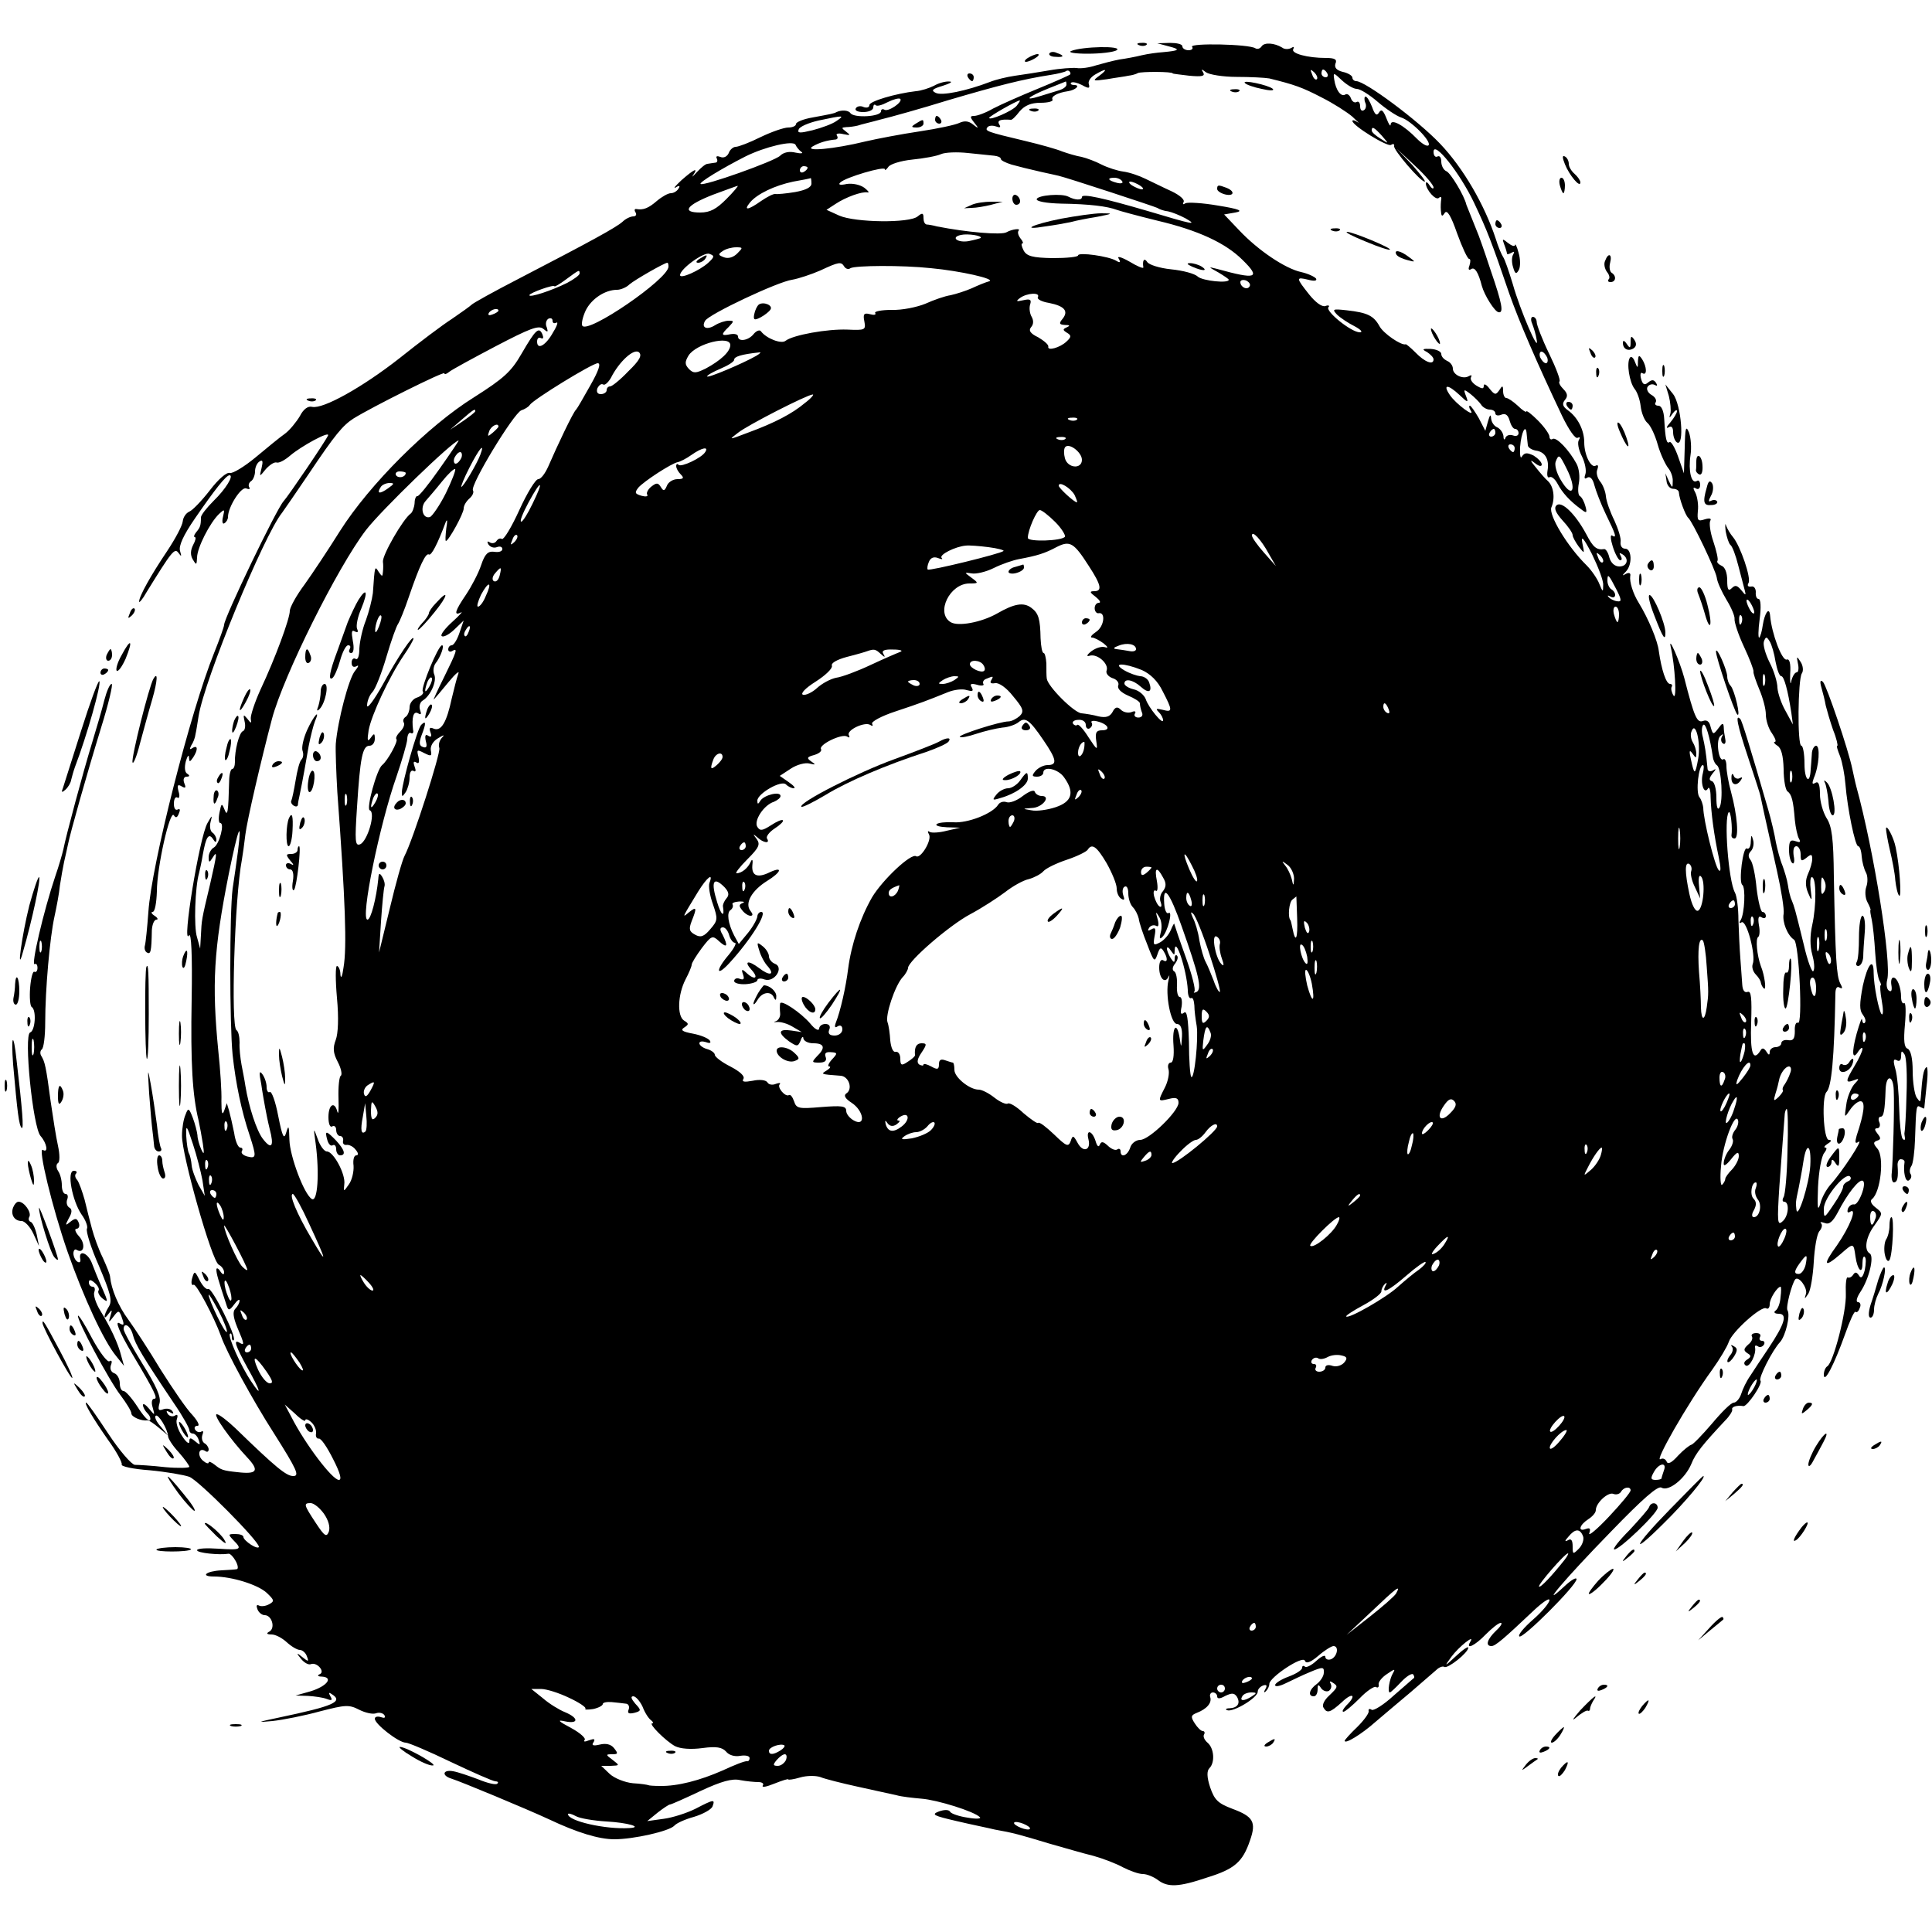 <?xml version="1.0" standalone="no"?>
<!DOCTYPE svg PUBLIC "-//W3C//DTD SVG 20010904//EN"
 "http://www.w3.org/TR/2001/REC-SVG-20010904/DTD/svg10.dtd">
<svg version="1.0" xmlns="http://www.w3.org/2000/svg"
 width="500pt" height="500pt" viewBox="0 0 500 500"
 preserveAspectRatio="xMidYMid meet">
<g transform="translate(0,500) scale(0.1,-0.1)"
fill="#000000" stroke="none">
<path d="M2948 4883 c7 -3 16 -2 19 1 4 3 -2 6 -13 5 -11 0 -14 -3 -6 -6z"/>
<path d="M3025 4880 c31 -8 28 -11 -15 -15 -14 -1 -38 -4 -55 -8 -16 -4 -43
-9 -58 -11 -16 -3 -43 -10 -60 -15 -18 -6 -40 -9 -51 -7 -10 1 -42 -1 -70 -6
-28 -5 -68 -11 -89 -14 -21 -3 -50 -10 -65 -16 -60 -23 -126 -37 -141 -28 -12
6 -8 10 19 18 19 6 27 11 17 11 -10 1 -28 -4 -40 -11 -12 -6 -33 -13 -47 -14
-52 -6 -120 -26 -120 -36 0 -6 -7 -8 -15 -5 -8 4 -17 2 -20 -3 -4 -6 5 -10 19
-10 14 0 26 5 26 12 0 6 3 9 6 6 3 -4 17 0 32 8 14 7 29 11 32 8 7 -8 -31 -34
-41 -28 -5 3 -9 1 -9 -4 0 -14 -69 -18 -79 -5 -5 8 -23 9 -36 3 -7 -4 -14 -5
-62 -14 -24 -4 -43 -12 -43 -17 0 -5 -9 -9 -20 -9 -11 0 -43 -11 -72 -25 -28
-14 -57 -25 -64 -25 -6 0 -15 -7 -18 -16 -4 -9 -13 -14 -22 -10 -8 3 -12 2 -9
-4 3 -6 1 -11 -4 -11 -6 -1 -15 -2 -20 -3 -5 0 -17 -10 -27 -21 -11 -12 -15
-15 -10 -8 14 21 2 15 -30 -13 -16 -15 -23 -23 -15 -19 9 6 12 4 7 -3 -4 -7
-13 -12 -20 -12 -7 0 -23 -9 -36 -20 -22 -19 -35 -24 -53 -21 -5 1 -6 -3 -2
-9 3 -5 1 -10 -6 -10 -7 0 -20 -6 -28 -14 -17 -15 -81 -50 -266 -146 -66 -34
-122 -65 -125 -69 -3 -3 -25 -19 -50 -36 -25 -16 -86 -62 -136 -102 -97 -76
-198 -132 -226 -126 -11 3 -23 -6 -32 -24 -9 -15 -26 -36 -38 -45 -13 -9 -47
-37 -77 -62 -29 -24 -59 -42 -66 -40 -8 3 -30 -16 -52 -45 -21 -27 -45 -52
-53 -55 -9 -4 -16 -15 -17 -25 -1 -11 -19 -45 -41 -78 -41 -61 -72 -116 -72
-130 0 -4 9 6 19 24 66 107 73 116 83 102 8 -11 8 -9 4 5 -4 13 8 40 39 85 51
74 80 111 89 111 12 0 -10 -36 -41 -66 -18 -18 -33 -37 -33 -43 0 -21 -2 -26
-12 -38 -6 -7 -7 -13 -4 -13 4 0 2 -9 -4 -20 -7 -14 -8 -26 -1 -38 9 -15 10
-15 11 5 0 25 33 90 57 113 14 13 15 13 10 -8 -3 -12 -1 -20 4 -16 5 3 9 10 9
16 0 26 34 79 47 74 8 -3 11 -2 8 3 -3 5 -1 12 5 16 5 3 10 15 10 25 0 10 5
22 12 26 8 5 9 0 5 -17 -6 -24 -6 -24 11 -3 10 11 22 19 28 17 6 -2 21 6 35
18 28 24 103 65 98 52 -6 -14 -103 -157 -115 -170 -18 -19 -154 -302 -154
-320 0 -5 -12 -38 -26 -73 -61 -151 -162 -548 -170 -670 -3 -41 -7 -80 -9 -87
-2 -7 0 -15 5 -18 10 -6 12 2 13 58 1 15 6 27 12 27 5 0 3 5 -5 10 -8 5 -10
10 -5 10 6 0 10 24 11 53 0 63 34 213 44 197 5 -8 9 -6 13 5 4 9 3 13 -3 10
-6 -3 -10 3 -10 15 0 12 4 19 9 16 5 -4 7 4 3 16 -4 16 -2 19 8 13 10 -6 12
-4 7 8 -4 10 -1 17 6 17 8 0 9 3 1 8 -6 4 -7 17 -3 32 4 14 8 18 8 10 1 -13 2
-13 11 0 13 20 12 33 -2 24 -7 -5 -8 -3 -3 7 5 7 10 20 11 29 2 8 5 29 8 47
15 94 169 468 216 526 5 7 37 53 70 102 67 100 87 124 115 142 50 31 235 123
235 117 0 -4 6 -2 13 4 6 5 61 35 120 66 88 46 111 55 123 45 12 -10 13 -9 9
4 -4 8 -2 18 4 22 6 3 11 1 11 -5 0 -6 4 -8 10 -5 5 3 2 -8 -8 -24 -19 -35
-42 -48 -42 -25 0 8 4 12 10 9 6 -3 7 1 4 9 -9 22 -18 13 -54 -49 -27 -47 -46
-64 -123 -113 -119 -74 -271 -226 -347 -346 -30 -48 -72 -111 -92 -139 -21
-28 -38 -59 -38 -68 0 -20 -37 -121 -76 -204 -15 -33 -26 -67 -25 -75 2 -13 1
-13 -9 0 -10 12 -11 11 -7 -7 3 -12 1 -23 -4 -25 -10 -3 -22 -51 -21 -80 0
-10 -3 -18 -7 -18 -4 0 -8 -15 -8 -32 -2 -79 -4 -94 -12 -73 -7 17 -8 17 -13
-8 -3 -15 -2 -27 2 -27 12 0 -2 -54 -16 -63 -8 -4 -14 -16 -14 -25 0 -15 2
-15 10 -2 13 21 12 12 -6 -67 -23 -96 -22 -94 -24 -133 l-2 -35 -8 29 c-9 27
-5 131 5 166 2 8 7 30 10 49 8 45 15 56 26 40 6 -10 9 -10 9 -2 0 6 -5 15 -10
18 -6 4 -8 16 -5 28 5 19 4 18 -8 -3 -21 -36 -67 -320 -48 -291 6 10 9 -49 7
-165 -3 -165 2 -249 18 -314 3 -14 8 -41 11 -60 4 -27 3 -30 -4 -15 -5 11 -10
28 -10 37 -1 9 -6 29 -12 45 -10 26 -12 27 -19 8 -5 -11 -9 -35 -9 -54 -1 -48
77 -324 95 -334 8 -4 14 -13 14 -20 0 -7 -4 -6 -10 3 -5 8 -10 10 -10 4 0 -10
4 -24 27 -94 4 -12 7 -12 19 4 8 11 14 15 14 10 0 -6 -5 -15 -11 -21 -7 -7 -6
-21 5 -48 19 -44 19 -48 6 -40 -17 10 -11 -7 20 -64 35 -62 39 -80 10 -36 -27
40 -61 117 -55 123 3 3 5 -1 5 -8 0 -7 2 -11 5 -8 8 8 -57 138 -66 132 -5 -2
-14 7 -22 22 -13 26 -14 26 -20 5 -3 -11 -1 -19 4 -16 6 5 53 -83 71 -133 13
-39 82 -166 138 -253 58 -92 66 -109 49 -109 -18 0 -45 22 -149 123 -21 20
-43 37 -49 37 -11 0 35 -65 78 -111 33 -35 27 -45 -24 -39 -38 4 -43 6 -59 19
-9 7 -16 10 -16 6 0 -4 -7 -2 -15 5 -15 13 -11 35 6 25 5 -4 9 -2 9 4 0 5 -5
13 -11 16 -6 4 -8 14 -5 22 3 8 2 11 -3 8 -5 -3 -12 -1 -16 5 -3 5 -1 10 6 10
7 0 1 12 -13 28 -15 15 -51 68 -82 117 -30 50 -68 108 -84 130 -26 35 -44 79
-47 110 0 6 -9 28 -19 50 -11 22 -23 56 -28 75 -5 19 -14 53 -19 75 -6 21 -14
44 -19 51 -6 6 -7 14 -3 17 3 4 1 7 -6 7 -19 0 -4 -78 20 -113 11 -15 17 -32
14 -37 -3 -6 10 -49 31 -96 30 -71 35 -90 26 -105 -15 -24 -15 -39 -1 -19 9
12 10 11 5 -5 -6 -19 -5 -19 8 -2 12 16 14 16 20 1 8 -22 8 -26 -4 -19 -14 9
-2 -21 33 -80 59 -99 66 -115 56 -115 -6 0 -8 -10 -4 -22 6 -22 6 -22 -9 -4
-9 11 -16 15 -16 10 0 -6 5 -15 12 -22 6 -6 9 -14 6 -18 -4 -3 -18 13 -32 35
-15 23 -31 41 -36 41 -6 0 -10 9 -10 20 0 11 -6 23 -14 26 -9 3 -12 12 -9 21
4 10 2 14 -4 10 -5 -3 -25 23 -44 58 -18 35 -35 62 -37 60 -6 -6 81 -169 110
-206 15 -20 28 -41 28 -47 0 -9 26 -20 41 -18 4 1 17 -8 30 -19 l24 -20 -19
23 c-11 12 -17 25 -13 28 6 6 31 -34 32 -53 0 -6 12 -25 28 -42 15 -17 27 -34
27 -37 0 -3 -28 -4 -62 -1 -35 4 -70 6 -79 6 -9 1 -40 37 -69 81 -29 44 -54
80 -57 80 -6 0 15 -37 57 -97 22 -30 37 -59 35 -63 -3 -5 30 -12 72 -15 43 -4
89 -12 103 -17 24 -9 179 -165 180 -181 0 -4 -9 -2 -20 5 -11 7 -20 16 -20 20
0 5 -9 8 -21 8 -19 0 -19 -1 -5 -16 24 -24 20 -26 -39 -22 -30 2 -55 1 -55 -4
0 -7 57 -13 82 -9 4 0 12 -8 18 -19 6 -11 7 -20 3 -21 -4 -1 -22 -2 -40 -3
-40 -2 -56 -16 -19 -16 46 0 113 -21 136 -42 20 -19 21 -22 6 -30 -9 -5 -21
-6 -26 -3 -6 3 -7 -1 -4 -9 3 -9 12 -16 19 -16 18 0 28 -32 13 -42 -10 -5 -8
-8 5 -8 10 0 27 -9 39 -20 12 -11 27 -20 34 -20 6 0 15 -7 18 -16 6 -15 4 -15
-11 -3 -16 13 -17 12 -4 -4 8 -10 19 -16 25 -14 16 7 39 -20 23 -26 -7 -3 -4
-6 6 -6 31 -2 13 -25 -29 -38 l-39 -11 32 -1 c17 -1 39 -4 49 -8 13 -5 15 -3
9 7 -5 9 -4 11 3 6 32 -20 6 -31 -136 -61 -57 -12 -59 -13 -17 -9 28 3 83 14
123 25 66 17 75 18 102 4 16 -8 35 -12 43 -9 8 3 18 1 22 -5 3 -7 0 -8 -9 -5
-9 3 -16 1 -16 -4 0 -14 62 -62 80 -62 7 0 59 -22 117 -50 57 -27 109 -50 115
-50 6 0 9 -3 5 -6 -3 -4 -25 1 -49 11 -24 9 -53 19 -65 21 -27 5 -31 -11 -5
-19 23 -7 196 -79 252 -105 74 -35 130 -52 170 -52 50 0 142 21 155 35 6 7 29
17 51 23 23 7 45 19 48 27 7 19 4 19 -44 -6 -22 -11 -59 -23 -82 -26 l-43 -6
27 22 c14 11 29 21 32 21 3 0 39 16 79 35 54 25 82 33 103 28 16 -3 37 -5 47
-5 9 0 15 -4 11 -9 -3 -6 10 -3 30 5 20 8 36 13 36 11 0 -2 14 0 31 5 17 5 40
5 52 1 12 -5 56 -16 97 -25 41 -9 86 -19 100 -22 14 -4 43 -7 65 -9 40 -3 137
-33 151 -48 4 -4 -10 -5 -32 -1 -21 3 -42 10 -45 15 -3 6 -15 6 -29 1 -21 -8
-14 -11 46 -25 38 -9 83 -18 99 -22 46 -8 64 -13 140 -36 39 -11 90 -26 115
-32 25 -7 59 -20 77 -30 18 -9 40 -17 51 -17 10 0 27 -7 38 -15 26 -20 54 -19
128 6 71 22 92 40 111 96 17 48 8 62 -46 82 -37 14 -46 23 -57 55 -9 27 -9 43
-2 50 15 15 12 52 -5 66 -8 7 -12 16 -9 21 3 5 1 9 -3 9 -5 0 -14 9 -21 20
-11 17 -10 21 5 27 26 10 40 26 35 41 -2 6 1 12 7 12 6 0 11 -5 11 -10 0 -7 7
-7 21 1 17 8 23 8 30 -2 10 -17 2 -29 -19 -30 -9 0 -12 -3 -6 -5 15 -6 79 32
79 48 0 6 6 13 14 16 9 3 11 0 6 -9 -5 -8 -4 -11 1 -6 5 5 9 13 9 19 0 17 87
75 92 60 3 -8 14 -5 35 13 16 14 34 25 39 25 15 0 10 -27 -6 -34 -8 -3 -15 0
-15 6 0 6 -10 2 -23 -10 -13 -12 -27 -19 -30 -15 -4 3 -7 2 -7 -3 0 -6 -16
-16 -35 -23 -19 -7 -35 -17 -35 -22 0 -5 12 -3 28 5 15 7 43 21 63 29 33 14
36 13 35 -2 0 -9 -9 -22 -18 -29 -20 -14 -24 -32 -8 -32 6 0 10 8 10 18 0 13
2 14 9 3 5 -7 14 -10 20 -7 6 4 8 12 5 18 -4 7 -2 8 4 4 16 -10 15 -12 -9 -35
-12 -11 -18 -24 -14 -30 9 -16 17 -14 48 14 28 27 39 18 11 -9 -8 -9 -12 -16
-7 -16 4 0 23 16 42 35 18 19 38 32 42 29 5 -3 8 0 7 6 -2 6 8 19 22 28 19 13
22 14 15 2 -9 -15 -15 -50 -8 -50 2 0 15 12 29 27 13 14 27 23 31 20 3 -4 4
-8 2 -10 -2 -1 -25 -22 -52 -45 -26 -24 -52 -40 -57 -37 -6 4 -9 2 -8 -3 2 -5
-12 -24 -29 -41 -18 -17 -33 -34 -33 -36 0 -10 44 17 80 49 20 17 60 51 90 76
29 25 59 51 67 58 7 7 17 11 21 8 9 -5 62 37 62 50 0 4 -14 -5 -32 -22 -30
-28 -31 -28 -12 -2 19 26 63 61 49 39 -13 -22 12 -10 40 19 16 16 33 30 39 30
5 0 0 -9 -12 -20 -23 -22 -29 -40 -12 -40 10 0 33 20 105 88 25 24 45 38 45
31 0 -7 -19 -30 -42 -50 -24 -21 -40 -40 -36 -44 8 -8 148 132 148 148 0 6
-14 -2 -32 -19 -69 -64 2 20 120 141 84 87 123 121 132 115 18 -11 61 23 77
61 11 28 30 51 88 113 11 11 19 24 18 28 -3 7 12 12 29 9 10 -1 51 59 44 66
-6 6 31 79 51 100 14 16 27 69 19 82 -5 7 11 68 20 80 9 10 32 -22 28 -37 -5
-15 -4 -15 6 0 6 10 12 47 14 82 2 36 8 71 14 79 7 8 9 17 5 21 -4 4 0 4 9 1
12 -5 21 3 34 27 25 49 56 88 65 82 11 -6 -11 -64 -23 -61 -6 1 -13 -4 -16
-12 -2 -8 0 -11 6 -7 19 12 0 -38 -34 -87 -38 -52 -34 -60 10 -22 33 29 33 29
38 -7 5 -35 18 -48 18 -18 0 13 3 21 6 17 4 -3 3 -18 0 -34 -5 -19 -10 -23
-15 -14 -6 9 -10 10 -15 2 -4 -6 -10 -9 -14 -7 -4 2 -6 -17 -5 -42 2 -46 -32
-178 -48 -188 -5 -3 -9 -13 -9 -22 1 -24 27 27 55 105 12 34 24 61 27 58 3 -3
8 1 11 10 4 8 1 15 -4 15 -7 0 -4 12 6 27 22 33 36 91 24 99 -16 9 -10 44 13
74 21 30 21 30 2 45 -12 9 -15 18 -9 22 22 18 32 108 14 130 -11 13 -12 17 -1
21 10 3 10 7 1 18 -8 10 -8 14 -1 14 6 0 9 7 6 15 -4 8 -2 15 3 15 8 0 11 15
13 72 2 39 20 35 21 -4 2 -45 -2 -181 -5 -212 -2 -14 1 -26 5 -26 10 0 12 14
10 43 -1 9 3 17 8 17 6 0 10 -3 10 -7 -4 -26 2 -53 11 -48 6 4 8 11 5 16 -4 5
-3 15 2 22 4 6 8 37 9 67 3 86 3 92 14 85 6 -3 10 -5 10 -3 0 2 3 28 6 58 4
30 3 52 -1 48 -7 -7 -10 -22 -14 -78 -1 -13 -2 -13 -11 0 -5 8 -10 39 -10 68
0 33 -5 54 -13 58 -9 3 -11 20 -7 63 3 33 2 57 -2 55 -4 -3 -8 4 -8 15 0 26
-10 51 -20 51 -5 0 -7 -9 -5 -20 2 -12 0 -18 -6 -14 -6 3 -8 16 -5 28 12 44
-34 334 -80 501 -3 11 -7 31 -10 44 -10 50 -67 217 -76 226 -7 7 -9 2 -4 -15
4 -14 9 -34 11 -46 3 -12 11 -40 19 -63 9 -22 13 -41 11 -41 -3 0 1 -12 7 -27
6 -16 12 -48 14 -73 5 -62 25 -160 33 -160 4 0 8 -11 9 -26 1 -14 6 -33 11
-42 5 -9 5 -26 1 -37 -4 -11 -3 -29 3 -40 6 -11 9 -20 8 -20 -2 0 0 -11 3 -25
3 -14 7 -52 9 -86 2 -33 7 -65 11 -72 4 -7 5 -12 3 -12 -2 0 -1 -18 3 -40 4
-22 4 -37 0 -35 -7 5 -21 75 -21 107 0 42 -16 22 -28 -33 -9 -47 -9 -64 0 -75
6 -8 9 -17 5 -21 -3 -3 -6 0 -7 8 0 8 -6 -8 -14 -36 -14 -51 -11 -71 5 -45 6
8 10 11 10 5 0 -5 -9 -25 -20 -43 -24 -40 -25 -46 -3 -38 15 6 16 5 1 -11 -8
-10 -18 -34 -20 -53 -5 -34 -5 -34 10 -12 8 12 20 22 27 22 13 0 10 -29 -10
-89 -5 -18 -4 -22 5 -16 14 9 -43 -78 -72 -110 -10 -11 -23 -33 -27 -50 -7
-22 -8 -11 -6 43 2 41 9 80 16 88 6 8 8 14 3 14 -5 0 -2 5 6 10 10 6 11 10 3
10 -14 0 -19 111 -6 124 13 13 20 87 23 254 0 14 4 21 11 16 8 -4 8 -1 1 12
-9 20 -12 59 -16 275 -1 99 -5 131 -19 152 -9 15 -17 42 -17 62 0 25 -4 34
-12 29 -8 -5 -9 -2 -4 12 14 32 17 84 6 84 -5 0 -11 -10 -11 -22 -1 -13 -2
-30 -3 -40 -2 -40 -16 -27 -16 15 0 26 -4 47 -8 47 -11 0 -9 171 1 187 5 7 3
21 -3 30 -10 16 -11 15 -7 -4 3 -13 1 -23 -3 -23 -5 0 -11 -10 -14 -22 -2 -13
-4 -4 -3 18 2 27 -2 40 -9 37 -12 -4 -39 67 -43 114 -2 24 -14 7 -19 -25 -2
-15 -6 -29 -9 -32 -3 -3 -3 19 1 48 4 30 3 52 -3 52 -5 0 -8 8 -7 18 0 9 -5
16 -12 14 -8 -1 -11 2 -7 9 8 12 -21 96 -40 119 -7 8 -15 22 -18 30 -2 8 -3 2
-1 -15 3 -16 8 -31 12 -35 5 -3 14 -27 21 -55 7 -27 15 -57 17 -65 3 -11 1
-11 -9 2 -11 13 -16 15 -25 6 -9 -9 -12 -4 -12 20 0 20 -6 35 -15 38 -8 4 -13
9 -10 13 2 4 -3 26 -11 50 -8 23 -11 47 -8 53 4 6 -1 8 -14 4 -18 -6 -20 -3
-18 21 2 15 -1 36 -6 47 -7 13 -7 16 1 12 6 -4 11 0 11 9 0 9 -4 14 -9 10 -14
-8 -22 27 -16 67 3 19 1 45 -4 59 -8 19 -10 12 -11 -41 l-2 -65 -15 43 c-8 23
-18 40 -22 38 -8 -6 -11 7 -14 59 -1 21 -7 35 -15 35 -7 0 -11 4 -7 9 3 6 -2
14 -11 19 -9 5 -14 15 -10 21 4 6 12 8 18 5 7 -4 8 -2 4 5 -6 9 -11 9 -21 1
-9 -8 -14 -5 -18 10 -3 11 -1 18 4 14 12 -7 11 17 -1 36 -8 12 -10 12 -11 -5
0 -19 -1 -19 -8 -1 -4 11 -10 15 -13 10 -9 -14 -1 -63 12 -80 7 -8 14 -28 16
-45 2 -18 10 -37 17 -43 8 -6 20 -31 27 -56 7 -25 20 -52 27 -61 7 -8 13 -24
12 -35 0 -18 -1 -18 -10 1 l-9 20 3 -20 c1 -11 9 -20 17 -20 8 0 15 -4 15 -10
1 -16 17 -59 24 -65 11 -9 71 -135 74 -155 1 -11 13 -37 25 -57 13 -21 22 -43
21 -50 -1 -7 9 -39 24 -71 15 -32 26 -61 25 -65 -1 -4 6 -24 15 -46 9 -21 17
-50 17 -65 0 -15 7 -37 16 -49 8 -12 12 -22 7 -22 -4 0 -1 -5 7 -10 10 -6 15
-26 16 -60 0 -29 5 -55 10 -58 11 -8 15 -24 19 -74 2 -20 7 -43 11 -49 5 -9 2
-10 -9 -6 -14 5 -17 0 -17 -23 0 -16 4 -31 9 -34 4 -3 6 6 3 19 -2 15 0 25 7
25 6 0 11 -10 11 -21 0 -18 2 -19 15 -9 12 10 15 10 15 -3 0 -9 -5 -26 -11
-39 -7 -16 -7 -31 0 -48 10 -24 11 -23 7 8 -2 17 -1 32 3 32 12 0 12 -75 1
-124 -6 -27 -6 -55 0 -76 5 -18 7 -37 3 -43 -3 -6 -15 25 -25 69 -24 98 -24
96 -31 114 -4 8 -8 26 -10 40 -2 14 -9 36 -14 50 -6 14 -13 41 -17 60 -3 19
-12 58 -20 85 -48 166 -68 230 -72 234 -14 15 -8 -15 20 -99 17 -52 32 -97 32
-100 1 -5 11 -53 43 -195 11 -49 19 -99 17 -110 -4 -21 10 -56 27 -67 13 -8
23 -223 10 -215 -5 3 -9 -7 -8 -21 0 -20 -4 -26 -17 -24 -10 2 -18 -2 -18 -8
0 -5 -7 -10 -15 -10 -8 0 -15 -6 -15 -12 0 -10 -3 -9 -9 1 -6 9 -11 10 -15 2
-19 -30 -27 -6 -24 73 2 64 0 82 -9 79 -8 -3 -13 4 -14 18 -1 13 -3 44 -5 69
-2 25 -4 70 -5 100 0 29 -4 61 -9 70 -17 31 -29 194 -16 208 5 5 10 -40 7 -60
0 -5 3 -8 8 -8 12 0 7 61 -9 120 -7 25 -12 55 -12 67 0 13 -4 21 -8 18 -12 -8
-20 49 -8 60 8 7 9 6 4 -2 -3 -6 -2 -14 3 -17 5 -4 8 2 6 11 -2 10 -4 24 -4
32 -1 11 -4 10 -14 -4 -13 -17 -14 -17 -20 4 -3 14 -10 19 -20 15 -15 -5 -22
9 -48 111 -11 42 -43 115 -35 80 11 -48 16 -139 7 -125 -5 8 -7 18 -5 22 3 4
1 8 -4 8 -10 0 -22 36 -29 85 -3 27 -27 84 -52 125 -15 24 -24 54 -22 69 2 8
-3 10 -11 6 -10 -6 -11 -5 0 6 17 18 15 59 -2 59 -8 0 -13 7 -12 17 2 9 -6 34
-16 56 -11 22 -21 50 -22 63 -1 12 -8 30 -15 38 -7 9 -11 23 -7 31 3 9 2 13
-4 10 -12 -8 -30 27 -30 60 0 32 -17 65 -42 83 -14 10 -16 17 -8 27 8 9 7 17
-4 28 -8 8 -13 17 -10 20 3 3 -9 35 -27 72 -18 37 -32 74 -32 81 0 8 -5 14
-10 14 -5 0 -6 -8 -2 -17 4 -10 10 -29 12 -43 7 -38 -43 77 -62 145 -10 33
-21 65 -25 70 -4 6 -13 27 -19 47 -29 88 -84 183 -144 246 -58 61 -194 162
-217 162 -5 0 -10 4 -10 9 0 5 -11 12 -25 15 -16 4 -22 11 -19 21 5 11 -1 15
-24 15 -49 0 -92 12 -85 23 3 6 1 7 -5 3 -7 -4 -18 -4 -24 1 -20 12 -46 14
-53 3 -4 -6 -11 -8 -16 -5 -16 11 -170 14 -164 4 4 -5 -1 -9 -9 -9 -9 0 -16 5
-16 10 0 6 -15 9 -32 9 l-33 -1 30 -8z m-256 -73 c-2 -2 -40 -19 -84 -37 -44
-18 -96 -41 -115 -51 -19 -11 -41 -19 -49 -19 -11 0 -11 -3 0 -17 13 -16 12
-17 -3 -5 -11 9 -22 10 -35 4 -10 -5 -56 -15 -103 -22 -47 -7 -110 -19 -140
-26 -82 -20 -160 -27 -137 -13 17 10 37 16 60 18 5 1 6 5 3 10 -4 5 4 7 16 4
19 -4 20 -3 8 6 -13 10 -13 11 0 12 8 0 22 2 30 4 8 3 35 9 60 16 25 6 104 28
175 50 129 38 192 54 263 65 20 3 39 8 41 10 2 2 7 2 9 -1 3 -3 3 -7 1 -8z
m76 -3 c-19 -14 -17 -14 20 -9 22 4 47 7 55 9 9 1 20 4 25 7 8 4 90 4 90 -1 0
-1 19 -3 43 -6 33 -3 41 -1 36 8 -6 10 -5 10 7 1 8 -6 44 -12 79 -12 36 0 74
-2 85 -4 65 -16 85 -23 135 -49 30 -15 66 -38 80 -50 14 -13 20 -19 13 -14 -7
5 -13 6 -13 3 0 -12 91 -68 100 -62 6 4 9 2 8 -3 -3 -9 68 -92 79 -92 4 0 -11
19 -32 43 l-40 42 48 -45 c26 -24 47 -49 47 -55 0 -5 -5 -3 -10 5 -5 8 -10 11
-10 5 1 -17 26 -45 34 -37 4 4 7 2 6 -3 -1 -6 -2 -19 -1 -30 1 -15 3 -17 10
-6 6 9 16 -7 32 -53 13 -36 27 -66 31 -66 4 0 4 -7 1 -17 -4 -10 -2 -14 5 -9
9 5 18 -9 27 -44 7 -25 33 -66 43 -68 14 -3 10 21 -20 108 -10 30 -20 60 -22
65 -2 6 -6 17 -9 25 -13 32 -30 75 -32 80 -5 23 -41 83 -52 87 -7 3 -13 14
-13 25 0 10 -4 16 -10 13 -5 -3 -10 2 -10 12 0 31 68 -54 105 -132 34 -72 45
-100 91 -235 25 -71 71 -178 137 -317 17 -35 34 -60 40 -56 6 3 7 1 3 -6 -4
-6 -1 -25 8 -42 8 -16 12 -37 9 -46 -4 -11 -2 -14 5 -9 7 4 14 -3 18 -19 4
-15 17 -49 30 -76 26 -53 29 -63 16 -55 -5 3 -4 -10 2 -29 6 -19 15 -35 19
-35 5 0 5 5 1 12 -4 7 -3 8 4 4 19 -11 14 -32 -7 -32 -12 0 -22 9 -26 23 -3
13 -9 22 -13 22 -20 -3 -29 4 -47 39 -28 52 -64 87 -77 74 -7 -7 -2 -19 16
-39 14 -15 26 -32 26 -38 0 -5 8 -19 16 -30 15 -19 15 -19 9 10 -4 21 4 12 25
-29 16 -33 30 -69 29 -80 0 -19 -1 -19 -10 3 -5 13 -20 35 -33 48 -50 49 -99
131 -91 150 10 23 6 54 -9 68 -6 5 -20 21 -31 35 -16 19 -16 22 -2 11 10 -8
17 -9 17 -3 0 6 -10 16 -21 23 -17 8 -23 8 -30 -2 -4 -8 -6 2 -5 24 3 39 15
62 17 34 1 -9 2 -22 3 -29 0 -6 10 -12 20 -14 25 -3 36 -23 31 -52 -2 -12 0
-20 5 -17 5 3 14 -4 21 -17 12 -23 32 -45 61 -66 14 -11 16 -10 11 8 -3 11 -9
23 -14 26 -5 2 -6 18 -3 33 3 16 1 38 -6 51 -19 35 -52 70 -62 64 -4 -3 -8 0
-8 6 0 6 -13 25 -30 42 -16 16 -30 27 -30 23 0 -3 -10 3 -22 15 -12 11 -25 20
-30 20 -4 0 -8 8 -8 18 0 15 -2 15 -10 2 -9 -13 -12 -12 -25 4 -8 11 -15 14
-15 8 0 -9 -4 -9 -19 0 -11 7 -17 16 -14 22 3 5 1 6 -5 3 -15 -10 -42 3 -42
19 0 8 -7 17 -15 20 -8 4 -15 11 -15 18 0 6 -12 12 -27 13 -22 1 -24 -1 -10
-8 9 -6 17 -14 17 -19 0 -16 -23 -7 -47 18 -12 12 -24 22 -25 21 -11 -4 -58
28 -68 47 -15 27 -31 35 -85 41 -36 4 -38 3 -25 -11 8 -8 29 -22 45 -30 17 -9
23 -16 14 -16 -22 0 -90 55 -81 65 4 4 0 6 -8 3 -9 -3 -26 10 -42 30 -34 43
-35 46 -2 38 15 -4 23 -3 20 3 -4 5 -21 13 -39 17 -41 9 -111 56 -160 108
l-39 41 29 5 c22 4 11 9 -45 18 -40 7 -78 9 -84 6 -6 -4 -8 -3 -5 3 4 6 -10
18 -31 28 -20 9 -50 24 -67 32 -16 8 -42 17 -58 19 -15 2 -40 10 -56 18 -15 8
-39 17 -52 20 -13 2 -36 9 -50 14 -14 6 -57 18 -95 27 -101 24 -105 26 -99 35
3 5 13 6 22 3 11 -4 14 -3 9 5 -6 10 2 14 30 12 3 -1 13 9 23 22 13 15 29 22
54 22 20 0 33 4 31 8 -5 8 12 18 40 22 20 3 33 16 16 16 -7 0 -11 3 -8 6 4 3
16 0 28 -6 18 -10 21 -9 18 2 -3 7 4 18 16 25 29 17 35 15 11 -3z m563 -9 c-3
-3 -9 2 -12 12 -6 14 -5 15 5 6 7 -7 10 -15 7 -18z m27 15 c3 -5 1 -10 -4 -10
-6 0 -11 5 -11 10 0 6 2 10 4 10 3 0 8 -4 11 -10z m76 -40 c9 0 33 -15 55 -34
21 -18 48 -36 60 -40 26 -8 80 -63 71 -72 -4 -4 -17 4 -30 17 -34 35 -67 53
-68 37 0 -7 -5 0 -11 16 -8 20 -13 25 -19 15 -6 -10 -11 -6 -18 14 -6 15 -13
27 -17 27 -3 0 -4 -7 -1 -15 4 -8 2 -17 -3 -20 -6 -4 -10 1 -10 10 0 9 -4 14
-9 11 -5 -3 -12 1 -15 10 -3 8 -10 13 -15 9 -11 -6 -24 12 -28 39 -3 19 -2 19
20 -2 13 -12 30 -22 38 -22z m-751 11 c0 -5 -8 -11 -17 -14 -10 -3 -33 -10
-52 -16 -45 -14 -30 -1 22 20 23 9 43 17 45 18 1 1 2 -3 2 -8z m-129 -55 c-12
-14 -71 -39 -71 -31 0 4 70 44 79 45 2 0 -2 -6 -8 -14z m-466 -39 c-11 -8 -39
-18 -62 -24 -33 -8 -40 -8 -36 2 2 7 25 17 51 23 66 14 69 14 47 -1z m1411
-38 c19 -22 19 -22 -3 -8 -13 8 -23 17 -23 21 0 12 6 9 26 -13z m-1502 -42 c6
-4 -1 -5 -15 -2 -16 4 -31 1 -40 -8 -14 -14 -199 -80 -206 -73 -4 4 55 40 116
71 50 25 125 43 130 30 2 -5 9 -14 15 -18z m499 -10 c9 -1 17 -4 17 -8 0 -4
12 -10 28 -15 34 -9 30 -8 77 -19 22 -5 42 -9 45 -10 22 -5 247 -79 255 -83 6
-4 18 -8 28 -9 10 -2 30 -10 45 -18 33 -19 19 -16 -98 19 -113 33 -170 46
-170 36 0 -9 -18 -8 -35 1 -17 9 -78 4 -82 -6 -2 -6 24 -11 64 -12 73 -1 119
-7 143 -16 8 -3 56 -16 105 -28 106 -25 177 -58 221 -102 48 -47 35 -51 -66
-23 -24 6 -24 6 3 -9 15 -9 27 -17 27 -19 0 -10 -67 -3 -80 8 -8 8 -39 16 -69
19 -30 3 -58 12 -62 19 -8 12 -13 4 -10 -14 0 -4 -16 3 -36 15 -21 12 -33 15
-28 8 6 -10 4 -12 -6 -6 -19 12 -99 23 -99 14 0 -4 -29 -7 -66 -7 -52 1 -67 5
-75 20 -5 10 -7 18 -3 18 3 0 1 6 -5 13 -6 8 -8 16 -5 20 7 7 -17 4 -31 -4
-13 -8 -104 0 -180 15 -11 3 -23 5 -27 5 -5 1 -8 8 -8 17 0 13 -3 14 -15 4
-21 -18 -162 -16 -203 2 l-33 15 23 15 c27 18 69 33 83 30 6 -1 2 4 -8 12 -11
8 -30 12 -45 10 -18 -4 -24 -2 -17 4 13 13 115 43 115 34 0 -4 4 -1 9 6 4 7
32 16 62 19 30 3 63 9 74 14 11 5 43 6 70 3 28 -3 58 -6 68 -7z m-483 -31 c0
-3 -4 -8 -10 -11 -5 -3 -10 -1 -10 4 0 6 5 11 10 11 6 0 10 -2 10 -4z m10 -41
c0 -10 -15 -17 -42 -22 -24 -4 -47 -6 -51 -5 -5 1 -21 -7 -37 -18 -34 -24 -47
-26 -29 -4 18 22 64 44 112 54 23 4 43 8 45 9 1 1 2 -6 2 -14z m804 6 c4 -5
-3 -7 -14 -4 -23 6 -26 13 -6 13 8 0 17 -4 20 -9z m46 -11 c8 -5 11 -10 5 -10
-5 0 -17 5 -25 10 -8 5 -10 10 -5 10 6 0 17 -5 25 -10z m-1070 -35 c-26 -26
-42 -35 -68 -35 -49 0 -36 19 33 46 33 12 62 23 64 23 3 1 -10 -15 -29 -34z
m658 -101 c-2 -1 -16 -5 -31 -8 -29 -5 -48 10 -20 16 18 4 56 -2 51 -8z m-630
-40 c-10 -10 -23 -14 -34 -10 -16 6 -16 8 -4 16 8 6 24 10 35 10 18 0 18 -1 3
-16z m-75 -24 c-22 -20 -73 -43 -73 -32 0 16 62 61 76 55 14 -5 13 -8 -3 -23z
m-103 -10 c0 -32 -209 -175 -223 -153 -3 5 1 23 9 40 15 30 50 53 81 53 9 0
24 6 32 14 14 12 91 56 98 56 2 0 3 -4 3 -10z m455 0 c4 -6 11 -8 16 -4 13 7
133 8 208 0 76 -7 169 -28 151 -34 -8 -2 -28 -10 -45 -18 -16 -7 -41 -15 -55
-18 -14 -2 -43 -12 -65 -22 -22 -9 -61 -17 -87 -16 -27 0 -46 -4 -43 -8 3 -5
-3 -6 -14 -3 -15 4 -18 0 -14 -19 4 -22 2 -23 -44 -21 -52 2 -141 -14 -160
-29 -11 -9 -50 6 -64 25 -3 4 -12 1 -19 -8 -14 -17 -40 -20 -40 -6 0 6 -9 8
-20 6 -24 -5 -25 -1 -4 19 14 15 14 16 0 16 -9 0 -25 -5 -36 -12 -21 -13 -36
-6 -25 12 10 17 188 101 225 106 17 3 50 14 73 24 49 23 54 23 62 10z m-685
-18 c0 -4 -15 -15 -32 -24 -40 -20 -98 -39 -98 -32 0 6 65 29 65 23 0 -2 14 6
30 18 34 25 35 26 35 15z m1734 -33 c-6 -11 -24 -2 -24 11 0 5 7 7 15 4 8 -4
12 -10 9 -15z m-548 -28 c-3 -5 10 -12 29 -15 40 -8 51 -21 35 -41 -10 -12 -9
-15 6 -16 13 0 14 -2 5 -6 -11 -5 -11 -7 0 -14 12 -7 12 -11 -1 -23 -17 -16
-50 -25 -47 -13 1 5 -11 15 -26 24 -21 10 -26 18 -18 27 6 7 6 17 1 26 -5 8
-7 23 -4 32 4 13 0 15 -18 11 -18 -4 -20 -3 -8 6 18 13 53 15 46 2z m-1396
-35 c0 -2 -7 -7 -16 -10 -8 -3 -12 -2 -9 4 6 10 25 14 25 6z m600 -89 c0 -17
-25 -40 -64 -61 -25 -12 -31 -13 -43 -1 -11 12 -11 18 -1 35 20 31 108 53 108
27z m-264 -68 c-21 -22 -42 -39 -47 -39 -5 0 -9 -4 -9 -10 0 -5 -7 -10 -15
-10 -9 0 -12 6 -9 15 4 8 10 13 15 10 4 -3 13 5 20 17 21 42 60 78 73 66 8 -8
1 -21 -28 -49z m331 40 c-33 -19 -127 -59 -127 -53 0 3 16 12 35 20 19 8 35
18 35 23 0 8 18 14 65 19 6 1 2 -3 -8 -9z m2047 -4 c3 -8 1 -15 -3 -15 -5 0
-11 7 -15 15 -3 8 -1 15 3 15 5 0 11 -7 15 -15z m-2476 -72 c-18 -32 -34 -60
-37 -63 -7 -5 -50 -96 -72 -147 -8 -18 -19 -33 -26 -33 -7 0 -29 -36 -49 -80
-20 -44 -40 -77 -45 -75 -4 3 -10 1 -14 -5 -4 -6 -11 -7 -17 -4 -7 5 -8 2 -4
-5 5 -7 14 -10 22 -7 8 3 14 1 14 -5 0 -6 -9 -9 -21 -7 -16 2 -24 -5 -34 -35
-7 -21 -25 -55 -39 -76 -28 -41 -33 -56 -13 -46 6 4 -3 -7 -22 -24 -19 -17
-32 -34 -28 -37 4 -4 18 3 32 16 l25 24 -11 -32 c-6 -18 -15 -32 -20 -32 -5 0
-9 -5 -9 -11 0 -5 5 -7 10 -4 16 10 12 -1 -21 -68 -17 -34 -29 -60 -26 -57 3
3 20 23 38 45 18 22 29 31 25 21 -4 -11 -11 -39 -17 -64 -13 -61 -27 -85 -46
-78 -11 5 -13 2 -9 -9 4 -11 2 -14 -6 -9 -7 5 -9 0 -6 -14 4 -14 2 -19 -8 -15
-9 3 -10 11 -3 30 12 31 12 40 -1 27 -10 -10 -49 -148 -50 -174 0 -13 1 -13
10 0 5 8 10 25 10 38 0 13 4 20 10 17 6 -4 7 1 3 11 -4 11 -3 15 4 11 7 -5 9
0 6 14 -5 19 -4 20 15 10 18 -9 20 -8 17 7 -2 11 6 24 18 31 16 10 19 10 10 1
-6 -7 -9 -18 -6 -26 4 -12 -68 -237 -90 -279 -6 -11 -23 -72 -38 -135 l-28
-115 5 80 c3 44 7 85 9 91 2 6 -1 17 -6 25 -7 11 -9 10 -10 -6 -5 -49 -19
-105 -28 -105 -19 0 31 245 75 370 14 41 27 85 28 97 0 11 5 19 9 16 5 -3 8 1
6 8 -4 32 1 50 13 43 8 -5 9 -2 5 9 -3 9 0 20 7 24 20 12 37 50 30 67 -4 9 -2
22 3 29 13 16 24 47 17 47 -10 0 -55 -110 -50 -119 4 -5 -3 -12 -14 -16 -11
-3 -20 -15 -20 -25 0 -10 -5 -22 -10 -25 -6 -4 -8 -10 -5 -15 3 -5 -1 -15 -9
-23 -8 -8 -13 -17 -10 -20 5 -5 -23 -56 -37 -67 -14 -11 -42 -114 -32 -117 16
-6 -6 -80 -25 -88 -13 -5 -14 7 -8 97 8 126 14 158 32 158 8 0 14 8 14 18 0
15 -2 15 -11 2 -8 -11 -9 -6 -5 20 7 39 53 138 91 194 14 20 25 40 25 43 0 13
-41 -48 -79 -118 -23 -41 -41 -65 -41 -55 0 11 6 27 14 35 8 9 24 50 36 91 12
41 26 80 30 85 4 6 17 37 28 70 28 82 44 115 52 110 6 -4 22 26 44 85 4 8 4 0
1 -17 -2 -18 -3 -33 -1 -33 7 0 46 71 46 84 0 8 7 19 15 26 8 7 12 16 9 21 -8
13 105 199 125 207 9 3 19 9 22 14 9 14 162 108 176 108 9 0 2 -20 -19 -57z
m2249 -25 c22 -21 24 -21 17 -3 -7 18 -6 19 12 5 10 -8 23 -21 27 -27 4 -7 15
-13 22 -13 8 0 15 -4 15 -10 0 -5 7 -7 16 -3 10 4 17 -1 21 -16 3 -11 9 -21
14 -21 5 0 9 -5 9 -11 0 -6 -6 -9 -14 -6 -8 3 -17 1 -20 -6 -2 -7 -5 -5 -5 4
-1 9 -8 19 -16 23 -8 3 -15 13 -16 23 -1 12 -3 10 -8 -7 l-7 -25 -17 33 c-10
17 -20 32 -23 32 -3 0 -2 -6 2 -12 14 -22 -39 17 -54 40 -19 28 -5 28 25 0z
m-1694 -21 c-32 -27 -77 -51 -148 -77 -50 -19 -50 -19 -25 0 25 20 178 98 193
99 5 1 -4 -10 -20 -22z m-853 -21 c0 -3 -15 -14 -32 -26 l-33 -22 30 26 c31
27 35 29 35 22z m1557 -22 c-3 -3 -12 -4 -19 -1 -8 3 -5 6 6 6 11 1 17 -2 13
-5z m-1497 -18 c0 -2 -7 -9 -15 -16 -13 -11 -14 -10 -9 4 5 14 24 23 24 12z
m2580 -16 c0 -5 -5 -10 -11 -10 -5 0 -7 5 -4 10 3 6 8 10 11 10 2 0 4 -4 4
-10z m-1113 -16 c-3 -3 -12 -4 -19 -1 -8 3 -5 6 6 6 11 1 17 -2 13 -5z m-1620
-78 c-28 -40 -54 -72 -57 -70 -3 1 -7 -7 -7 -18 -1 -12 -6 -24 -10 -27 -20
-14 -74 -108 -72 -125 1 -6 1 -18 0 -26 -1 -13 -2 -13 -11 0 -10 16 -10 18
-15 -55 -2 -16 -10 -48 -18 -70 -9 -22 -16 -55 -17 -73 0 -20 -4 -31 -10 -27
-5 3 -10 -1 -10 -10 0 -10 5 -13 13 -9 6 4 5 -1 -4 -12 -16 -18 -45 -129 -50
-189 -1 -16 1 -73 4 -125 21 -284 25 -402 16 -454 -3 -23 -7 -31 -8 -18 0 12
-5 22 -9 22 -4 0 -4 -37 0 -82 5 -53 3 -93 -3 -109 -8 -21 -7 -34 5 -57 9 -17
12 -33 8 -36 -4 -2 -7 -28 -6 -58 1 -29 0 -45 -3 -35 -7 28 -23 19 -23 -14 0
-17 4 -28 10 -24 5 3 10 -1 10 -9 0 -9 5 -16 10 -16 6 0 9 -6 8 -12 -2 -7 2
-12 9 -11 6 1 17 -4 23 -12 8 -9 8 -15 2 -15 -6 0 -9 -12 -7 -27 1 -15 -4 -37
-12 -48 -14 -20 -14 -20 -12 0 4 26 -28 85 -45 85 -7 0 -18 15 -24 33 -11 30
-11 30 -5 -13 10 -77 5 -152 -10 -143 -20 12 -57 111 -58 153 -1 36 -2 40 -8
20 -6 -21 -10 -13 -21 42 -7 37 -17 65 -22 62 -4 -3 -8 3 -8 13 0 10 -5 25
-11 33 -8 11 -9 4 -3 -25 3 -22 8 -49 10 -60 2 -11 7 -37 12 -57 12 -45 5 -55
-18 -25 -16 21 -36 82 -45 137 -2 14 -7 39 -10 55 -3 17 -6 42 -5 57 0 15 -3
29 -8 32 -15 9 -5 342 14 441 2 11 6 40 9 65 4 35 41 194 69 300 30 112 169
391 243 488 39 51 226 232 240 232 1 0 -21 -33 -50 -74z m1663 24 c0 -25 -37
-22 -44 4 -3 11 -3 23 0 28 9 14 44 -12 44 -32z m1120 30 c0 -5 -2 -10 -4 -10
-3 0 -8 5 -11 10 -3 6 -1 10 4 10 6 0 11 -4 11 -10z m-2677 -17 c-9 -24 -44
-83 -49 -83 -2 0 7 23 21 50 25 49 41 68 28 33z m582 7 c-9 -15 -62 -40 -69
-33 -3 4 -6 2 -6 -3 0 -6 5 -15 12 -22 9 -9 7 -12 -9 -12 -11 0 -24 -8 -27
-17 -6 -14 -9 -15 -16 -3 -7 11 -11 11 -24 1 -9 -7 -14 -17 -11 -21 3 -5 -4
-6 -15 -3 -17 5 -18 8 -8 21 15 17 86 63 102 66 6 1 22 9 36 19 27 19 45 22
35 7z m-631 -15 c-4 -8 -10 -15 -15 -15 -4 0 -6 7 -3 15 4 8 10 15 15 15 4 0
6 -7 3 -15z m2860 -27 c29 -57 15 -82 -16 -28 -10 17 -15 37 -12 45 8 21 10
19 28 -17z m-2900 -64 c-16 -32 -35 -59 -41 -62 -19 -6 -27 25 -11 42 7 8 26
30 42 50 16 20 31 34 34 32 2 -3 -9 -31 -24 -62z m-104 52 c0 -11 -19 -15 -25
-6 -3 5 1 10 9 10 9 0 16 -2 16 -4z m-46 -40 c-21 -15 -30 -14 -19 3 3 6 14
11 23 11 13 0 13 -2 -4 -14z m374 -40 c-12 -25 -25 -46 -29 -46 -5 0 4 22 19
50 33 61 41 59 10 -4z m1403 23 c5 -11 8 -19 6 -19 -7 0 -47 37 -47 43 0 13
31 -6 41 -24z m-50 -70 c16 -16 27 -34 25 -38 -7 -11 -96 -14 -96 -3 0 20 23
72 31 72 5 0 23 -14 40 -31z m-1400 -52 c-10 -9 -11 -8 -5 6 3 10 9 15 12 12
3 -3 0 -11 -7 -18z m1952 -29 l19 -33 -31 35 c-17 19 -31 39 -31 44 0 15 24
-11 43 -46z m-465 -33 c32 -49 35 -65 14 -65 -13 0 -12 -3 4 -15 10 -8 14 -15
8 -15 -6 0 -11 -6 -11 -14 0 -8 5 -14 10 -13 19 4 15 -34 -6 -48 -12 -8 -17
-15 -11 -15 6 0 19 -7 30 -15 11 -9 13 -13 4 -10 -9 3 -24 -2 -35 -10 -13 -10
-14 -15 -5 -12 20 6 50 -21 44 -38 -3 -7 4 -16 15 -20 11 -3 18 -12 15 -19 -3
-8 7 -18 25 -26 17 -7 31 -16 31 -20 0 -5 2 -15 5 -23 4 -8 0 -14 -9 -14 -8 0
-12 5 -9 10 4 6 0 8 -9 4 -9 -3 -21 0 -27 6 -9 9 -15 8 -22 -6 -7 -12 -17 -15
-36 -11 -14 4 -34 7 -44 8 -19 1 -88 70 -90 90 -1 6 -1 23 -1 39 -1 15 -4 27
-7 27 -4 0 -7 17 -8 38 -1 50 -5 65 -24 79 -20 15 -44 11 -89 -15 -41 -23
-101 -34 -120 -22 -39 24 -2 100 49 100 24 0 24 1 5 15 -19 14 -19 14 1 11 11
-2 37 4 57 14 20 10 49 20 65 23 48 9 67 15 97 31 35 18 45 12 84 -49z m-260
49 c24 -3 42 -8 39 -10 -7 -7 -191 -52 -196 -48 -2 2 -1 11 3 20 4 10 12 14
23 10 10 -4 14 -4 10 0 -8 8 36 30 63 32 8 1 35 -1 58 -4z m1590 -39 c-3 -3
-9 2 -12 12 -6 14 -5 15 5 6 7 -7 10 -15 7 -18z m-2855 -35 c-3 -11 -9 -17
-15 -14 -5 3 -4 12 3 20 16 19 18 18 12 -6z m2891 -37 c13 -26 13 -31 1 -29
-8 1 -18 6 -22 11 -4 4 -2 5 5 1 14 -8 17 10 2 19 -5 3 -10 13 -10 22 0 20 3
17 24 -24z m-2927 -16 c-6 -15 -15 -27 -20 -27 -4 0 0 14 8 31 20 37 30 34 12
-4z m3283 -42 c0 -5 -5 -3 -10 5 -5 8 -10 20 -10 25 0 6 5 3 10 -5 5 -8 10
-19 10 -25z m-350 -5 c0 -11 -2 -20 -4 -20 -2 0 -6 9 -9 20 -3 11 -1 20 4 20
5 0 9 -9 9 -20z m-3209 -31 c-5 -13 -10 -19 -10 -12 -1 15 10 45 15 40 3 -2 0
-15 -5 -28z m3526 9 c-3 -8 -6 -5 -6 6 -1 11 2 17 5 13 3 -3 4 -12 1 -19z
m-3294 -23 c-3 -9 -8 -14 -10 -11 -3 3 -2 9 2 15 9 16 15 13 8 -4z m3382 -77
c4 -21 10 -38 15 -38 7 0 17 -36 26 -95 l4 -30 -19 35 c-11 19 -20 46 -21 60
0 14 -9 44 -20 65 -11 22 -18 46 -15 55 5 13 7 13 15 0 5 -8 12 -32 15 -52z
m-1655 32 c0 -5 -8 -7 -17 -5 -10 2 -25 4 -33 5 -10 1 -9 4 5 9 22 9 45 4 45
-9z m-661 -12 c11 -10 13 -10 7 0 -5 8 2 12 26 11 18 0 26 -3 18 -6 -8 -3 -43
-18 -77 -34 -34 -16 -74 -31 -89 -33 -15 -3 -37 -15 -50 -27 -12 -11 -29 -19
-36 -17 -7 3 6 17 33 34 25 16 44 34 42 41 -3 7 13 16 39 23 24 6 48 13 53 15
17 6 21 5 34 -7z m266 -29 c4 -6 5 -12 2 -15 -7 -7 -37 7 -37 17 0 13 27 11
35 -2z m410 -13 c22 -10 41 -28 54 -55 26 -50 26 -55 0 -48 -17 4 -19 3 -10
-6 6 -6 11 -15 11 -21 0 -13 -38 33 -45 55 -4 10 -17 22 -31 25 -13 3 -24 10
-24 15 0 14 22 10 42 -8 21 -19 31 -14 22 11 -3 9 -14 16 -23 16 -9 1 -27 7
-41 15 -34 20 -2 20 45 1z m1612 -38 c-3 -7 -5 -2 -5 12 0 14 2 19 5 13 2 -7
2 -19 0 -25z m-3456 -5 c-12 -20 -14 -14 -5 12 4 9 9 14 11 11 3 -2 0 -13 -6
-23z m1359 17 c-8 -5 -22 -10 -30 -10 -13 0 -13 1 0 10 8 5 22 10 30 10 13 0
13 -1 0 -10z m95 -1 c-4 -6 0 -9 10 -7 10 2 30 -12 47 -34 26 -31 29 -39 17
-51 -8 -7 -21 -14 -29 -14 -22 0 -131 -35 -126 -40 3 -3 22 1 43 8 21 7 51 14
67 16 16 1 35 8 42 14 17 14 28 7 64 -46 35 -51 37 -65 11 -65 -10 0 -24 -7
-31 -15 -10 -12 -10 -15 4 -15 9 0 16 5 16 10 0 19 39 10 54 -12 28 -39 20
-63 -22 -77 -21 -7 -49 -11 -63 -8 -24 4 -24 4 2 6 27 1 50 31 25 31 -8 0 -16
5 -18 11 -2 6 -15 1 -31 -11 -15 -12 -34 -19 -42 -16 -8 3 -18 0 -22 -7 -15
-23 -79 -48 -116 -45 -20 1 -39 -1 -43 -5 -4 -4 8 -7 27 -8 l34 -1 -35 -8
c-19 -5 -39 -6 -44 -3 -5 4 -6 1 -2 -6 9 -14 -21 -64 -33 -57 -13 9 -87 -61
-114 -106 -31 -54 -54 -123 -62 -185 -6 -48 -20 -110 -32 -140 -4 -11 -2 -14
5 -9 7 4 12 1 12 -8 0 -9 -9 -16 -20 -16 -13 0 -18 5 -14 15 4 9 0 15 -10 15
-9 0 -16 -6 -16 -12 -1 -7 -11 -2 -23 13 -25 29 -76 63 -78 52 -1 -5 -1 -16 0
-25 1 -9 -4 -18 -11 -21 -7 -2 -6 -3 3 -2 9 1 27 -4 40 -12 l24 -14 -27 4
c-34 5 -36 -6 -6 -28 21 -14 23 -14 30 2 3 10 7 12 7 6 1 -7 12 -13 26 -13 29
0 32 -12 9 -34 -14 -15 -13 -16 6 -16 15 0 20 5 17 14 -4 10 0 14 13 13 18 -1
18 -3 3 -19 -9 -10 -12 -18 -7 -18 5 0 2 -5 -6 -10 -16 -10 -18 -10 35 -14 22
-1 33 -35 15 -46 -7 -5 -3 -13 14 -24 32 -21 37 -63 6 -46 -11 6 -20 17 -20
25 0 13 -12 14 -64 10 -59 -5 -65 -4 -71 15 -4 11 -9 18 -13 16 -10 -6 -32 21
-24 28 3 4 -1 4 -10 1 -9 -4 -19 -2 -22 4 -4 6 -20 8 -38 4 -22 -4 -29 -3 -24
5 4 7 -9 19 -34 32 -22 11 -40 25 -40 30 0 5 -9 12 -20 15 -11 3 -20 10 -20
15 0 5 7 6 17 3 10 -4 14 -2 10 4 -4 6 -23 14 -44 18 -27 5 -33 9 -22 16 12 8
12 10 -1 18 -18 12 -16 67 4 106 9 17 16 34 16 38 0 5 12 24 26 43 25 33 28
34 45 18 21 -19 24 -13 9 17 -8 13 -7 19 1 19 6 0 13 -9 16 -20 3 -11 10 -20
15 -20 5 0 -2 -14 -16 -31 -35 -41 -33 -59 2 -21 55 60 100 132 82 132 -5 0
-10 -6 -10 -12 -1 -7 -11 -26 -24 -42 l-24 -29 -12 22 c-16 31 -20 60 -9 66 5
4 7 10 5 14 -3 4 5 7 17 8 12 0 16 -1 9 -4 -10 -4 -10 -8 -1 -19 6 -8 16 -14
21 -14 7 0 7 4 0 13 -15 19 3 52 43 77 36 22 43 39 8 23 -32 -16 -48 -10 -46
17 2 14 0 19 -4 10 -7 -16 -23 -30 -37 -30 -4 0 8 16 28 36 31 31 34 39 24 53
-10 13 -10 14 2 4 16 -15 34 -17 25 -3 -3 5 6 17 20 26 14 9 24 19 21 21 -2 3
-16 -3 -31 -13 -22 -14 -28 -15 -35 -4 -10 16 17 57 43 65 9 4 17 10 17 15 0
13 -42 3 -52 -12 -6 -10 -8 -10 -8 0 0 18 62 54 74 42 6 -6 15 -10 20 -10 6 0
0 7 -13 16 l-23 16 29 19 c15 10 37 16 48 13 16 -4 17 -3 5 5 -13 9 -12 12 7
17 13 4 20 10 18 15 -8 11 53 41 67 33 6 -4 8 -3 5 3 -8 13 41 36 55 27 6 -4
8 -3 5 3 -3 5 24 20 61 32 66 22 79 27 136 50 15 6 37 9 48 5 15 -4 18 -3 13
7 -6 9 -2 11 13 7 12 -4 20 -2 17 2 -3 5 1 11 7 13 19 8 20 8 13 -4z m-185 -9
c0 -5 -7 -7 -15 -4 -8 4 -15 8 -15 10 0 2 7 4 15 4 8 0 15 -4 15 -10z m1214
-66 c3 -8 2 -12 -4 -9 -6 3 -10 10 -10 16 0 14 7 11 14 -7z m-784 -40 c0 -8 5
-12 10 -9 6 4 8 10 5 15 -3 4 4 6 15 3 28 -7 36 -23 12 -23 -15 0 -18 -6 -15
-27 4 -26 3 -26 -20 9 -13 21 -26 35 -29 32 -3 -3 -8 -1 -11 3 -3 5 3 10 14
10 11 1 19 -5 19 -13z m1623 -84 c1 -8 6 -18 11 -21 11 -9 16 -92 6 -109 -5
-8 -8 2 -8 26 0 21 -5 40 -11 42 -9 3 -8 8 1 20 10 12 10 14 1 8 -8 -4 -14 -2
-14 6 -4 42 -7 58 -12 80 -4 14 -3 28 1 32 6 6 17 -30 25 -84z m-38 -3 c-8
-44 -10 -44 -19 -2 -5 22 -4 26 4 15 9 -13 10 -13 10 0 0 8 -4 21 -9 29 -5 8
-7 21 -3 29 10 27 24 -29 17 -71z m-1589 28 c-3 -20 -16 -31 -16 -13 0 13 8
28 16 28 1 0 1 -7 0 -15z m-936 -24 c0 -5 -7 -14 -15 -21 -16 -14 -18 -10 -9
14 6 17 24 22 24 7z m2537 -42 c-7 -26 3 -56 13 -40 3 7 7 -3 7 -21 1 -41 9
-100 21 -156 6 -29 6 -40 0 -34 -10 10 -40 131 -40 162 -1 8 -5 21 -10 27 -10
13 -2 83 9 83 3 0 3 -9 0 -21z m-1549 -14 c-3 -3 -9 2 -12 12 -6 14 -5 15 5 6
7 -7 10 -15 7 -18z m1779 -7 c-3 -7 -5 -2 -5 12 0 14 2 19 5 13 2 -7 2 -19 0
-25z m-1846 -41 c-10 -9 -11 -8 -5 6 3 10 9 15 12 12 3 -3 0 -11 -7 -18z
m-1894 -19 c-3 -7 -5 -2 -5 12 0 14 2 19 5 13 2 -7 2 -19 0 -25z m74 5 c-12
-20 -14 -14 -5 12 4 9 9 14 11 11 3 -2 0 -13 -6 -23z m1653 -48 c-4 -8 -8 -15
-10 -15 -2 0 -4 7 -4 15 0 8 4 15 10 15 5 0 7 -7 4 -15z m1723 -67 c-2 -13 -4
-3 -4 22 0 25 2 35 4 23 2 -13 2 -33 0 -45z m-3731 -10 c-4 -29 -10 -73 -14
-98 -8 -61 -8 -350 0 -430 8 -74 23 -146 44 -208 18 -56 18 -61 -6 -55 -11 3
-17 9 -14 14 3 5 1 9 -4 9 -6 0 -13 17 -16 38 -4 20 -10 46 -13 57 l-6 20 -7
-20 c-5 -13 -7 -5 -7 25 1 25 -3 83 -8 130 -17 173 -12 262 27 458 24 118 35
148 24 60z m1314 12 c0 -5 -5 -10 -11 -10 -5 0 -7 5 -4 10 3 6 8 10 11 10 2 0
4 -4 4 -10z m934 -44 c14 -25 26 -54 26 -65 0 -11 5 -23 12 -27 8 -5 9 -2 5 9
-3 9 -2 19 3 22 6 4 10 -4 10 -17 0 -13 5 -29 12 -36 6 -6 13 -20 15 -29 1
-10 11 -40 22 -67 17 -45 19 -47 26 -27 6 18 9 21 16 10 12 -19 11 -32 -1 -24
-6 3 -10 -5 -10 -19 0 -28 15 -43 24 -24 3 7 3 3 0 -9 -9 -36 6 -113 22 -113
9 0 14 -11 13 -32 -2 -31 -2 -31 -6 -5 -7 45 -20 31 -16 -18 2 -28 -1 -45 -7
-45 -6 0 -9 -8 -6 -17 3 -10 -1 -31 -9 -47 -19 -37 -19 -37 10 -30 19 5 25 2
25 -10 0 -22 -76 -96 -99 -96 -11 0 -23 -9 -26 -20 -7 -21 -25 -28 -25 -9 0 5
-4 8 -9 4 -5 -3 -16 2 -24 10 -12 11 -17 12 -21 2 -3 -7 -7 -3 -11 11 -9 27
-25 30 -18 3 7 -28 -14 -35 -28 -9 -11 20 -13 21 -18 5 -6 -16 -11 -14 -43 17
-20 19 -38 33 -41 30 -2 -3 -19 9 -38 25 -18 17 -36 28 -41 25 -4 -3 -20 4
-34 15 -15 12 -33 21 -41 21 -24 0 -63 32 -63 51 0 11 -2 19 -4 19 -2 0 -11 3
-20 6 -11 4 -16 1 -16 -10 0 -14 -4 -15 -20 -6 -11 6 -20 8 -20 5 0 -4 -5 -3
-11 0 -7 5 -5 15 6 31 14 21 14 24 0 24 -13 0 -19 -10 -17 -31 0 -3 -8 -10
-19 -17 -16 -11 -19 -9 -19 8 0 11 -5 19 -12 18 -7 -2 -12 11 -14 29 -1 18 -4
39 -7 47 -7 17 19 95 39 117 8 8 14 20 14 24 0 18 108 111 161 139 30 16 70
42 90 57 19 15 47 31 62 34 14 4 31 13 37 20 7 8 34 21 61 30 27 9 51 21 54
26 11 17 23 9 49 -35z m221 -7 c9 -17 15 -34 13 -39 -2 -5 -11 9 -20 30 -20
47 -15 53 7 9z m264 -33 c-1 -20 -2 -20 -6 -1 -3 11 -10 27 -17 35 -10 13 -9
13 7 1 9 -7 16 -23 16 -35z m1028 20 c-3 -6 1 -25 9 -41 l14 -30 -3 33 c-2 19
0 29 5 24 13 -13 6 -85 -8 -89 -7 -2 -16 16 -22 44 -12 56 -12 84 0 77 5 -4 7
-11 5 -18z m-1397 9 c0 -2 -6 -8 -13 -14 -10 -8 -14 -7 -14 2 0 8 6 14 14 14
7 0 13 -1 13 -2z m30 -26 c9 -15 8 -24 0 -35 -7 -7 -10 -21 -6 -29 3 -9 2 -14
-3 -11 -5 3 -11 15 -14 26 -3 11 -1 18 4 15 5 -4 6 8 3 25 -7 35 0 39 16 9z
m-1174 -14 c-3 -8 1 -33 9 -55 13 -38 13 -42 -7 -65 -16 -19 -25 -22 -39 -14
-15 8 -17 14 -9 35 14 35 13 39 -7 23 -19 -16 -18 -15 24 54 23 37 40 50 29
22z m2887 2 c3 -8 2 -20 -3 -26 -5 -9 -7 -4 -7 13 0 29 2 32 10 13z m-2848
-13 c11 -12 13 -20 5 -29 -6 -7 -10 -17 -9 -21 5 -30 -5 -23 -15 11 -17 54
-10 68 19 39z m52 -6 c-3 -8 -6 -5 -6 6 -1 11 2 17 5 13 3 -3 4 -12 1 -19z
m397 -3 c-7 -16 -24 -21 -24 -6 0 8 7 13 27 20 1 1 0 -6 -3 -14z m734 -92 c45
-127 53 -162 39 -170 -7 -3 -9 -3 -6 1 4 4 -6 43 -22 88 -16 44 -29 83 -30 87
0 3 -4 -4 -9 -16 -5 -12 -17 -26 -28 -32 -17 -9 -18 -7 -14 16 4 20 2 24 -8
18 -9 -5 -11 -4 -6 4 4 6 12 8 18 5 6 -4 8 2 4 17 -6 21 -5 21 4 6 6 -9 8 -27
4 -40 -4 -15 -3 -19 4 -12 14 13 28 70 16 62 -5 -3 -10 8 -11 24 -4 53 14 30
45 -58z m25 67 c3 -11 1 -18 -4 -14 -5 3 -9 12 -9 20 0 20 7 17 13 -6z m34
-12 c-3 -7 -5 -2 -5 12 0 14 2 19 5 13 2 -7 2 -19 0 -25z m240 -34 c2 -53 -4
-68 -12 -27 -2 10 -4 19 -5 21 -8 8 -4 48 5 54 5 4 10 8 10 8 0 0 1 -25 2 -56z
m1133 36 c0 -5 -5 -10 -11 -10 -5 0 -7 5 -4 10 3 6 8 10 11 10 2 0 4 -4 4 -10z
m-1360 -129 c17 -51 29 -95 27 -98 -2 -2 -10 11 -16 29 -7 18 -16 40 -21 49
-5 9 -12 34 -16 55 -3 22 -11 48 -17 59 -6 14 -6 17 1 10 6 -5 25 -52 42 -104z
m258 58 c-3 -8 -7 -3 -11 10 -4 17 -3 21 5 13 5 -5 8 -16 6 -23z m1339 -21
c-3 -7 -5 -2 -5 12 0 14 2 19 5 13 2 -7 2 -19 0 -25z m-1570 -11 c-2 -7 0 -23
5 -37 6 -17 6 -22 -1 -15 -16 16 -27 80 -12 71 7 -4 10 -13 8 -19z m1550 -14
c-3 -10 -5 -4 -5 12 0 17 2 24 5 18 2 -7 2 -21 0 -30z m-1310 -5 c-3 -7 -5 -2
-5 12 0 14 2 19 5 13 2 -7 2 -19 0 -25z m1020 -40 c5 -67 5 -70 0 -105 -5 -36
-14 -36 -15 0 0 17 -2 59 -5 92 -4 58 0 91 10 81 3 -3 8 -33 10 -68z m-1034
26 c2 -15 1 -22 -4 -17 -12 12 -20 55 -10 48 5 -2 11 -16 14 -31z m-343 16 c1
41 31 -49 34 -102 0 -14 4 -24 9 -21 4 2 7 -6 8 -19 0 -13 3 -36 6 -53 5 -33
-6 -140 -14 -132 -3 3 -6 44 -6 90 -2 61 -5 83 -13 76 -8 -6 -10 -2 -6 16 2
14 0 25 -5 25 -5 0 -8 14 -7 30 1 17 -2 33 -7 36 -6 3 -5 12 2 20 6 8 9 17 5
21 -3 3 -6 0 -6 -8 0 -11 -2 -11 -10 1 -5 8 -10 20 -10 25 0 6 5 3 10 -5 9
-13 10 -13 10 0z m1698 -31 c-3 -8 -7 -3 -11 10 -4 17 -3 21 5 13 5 -5 8 -16
6 -23z m-1331 -26 c-3 -10 -5 -4 -5 12 0 17 2 24 5 18 2 -7 2 -21 0 -30z m-12
-29 c9 -50 1 -52 -12 -4 -5 22 -7 40 -3 40 4 0 11 -16 15 -36z m1305 -11 c0
-30 -9 -27 -15 6 -2 11 0 21 6 21 5 0 9 -12 9 -27z m-1578 -85 c-9 -9 -12 -7
-12 12 0 19 3 21 12 12 9 -9 9 -15 0 -24z m1396 -3 c-3 -3 -9 2 -12 12 -6 14
-5 15 5 6 7 -7 10 -15 7 -18z m-1385 -28 c3 -7 -1 -21 -9 -31 -12 -17 -13 -16
-10 10 5 40 10 45 19 21z m1384 -9 c-3 -8 -6 -5 -6 6 -1 11 2 17 5 13 3 -3 4
-12 1 -19z m310 -10 c-3 -8 -6 -5 -6 6 -1 11 2 17 5 13 3 -3 4 -12 1 -19z
m-312 -29 c-3 -12 -7 -24 -10 -27 -3 -3 -3 5 -1 19 6 30 5 29 10 29 3 0 3 -10
1 -21z m-1384 -12 c-10 -9 -11 -8 -5 6 3 10 9 15 12 12 3 -3 0 -11 -7 -18z
m1803 -101 c-1 -50 -4 -93 -5 -96 -1 -3 0 -9 1 -15 1 -5 -2 -7 -6 -2 -4 4 -8
40 -9 80 -1 39 -5 85 -10 101 -6 21 -5 27 4 22 7 -4 11 0 11 11 0 14 2 15 9 4
5 -7 7 -55 5 -105z m-404 77 c0 -5 -9 -19 -20 -33 -16 -20 -19 -21 -14 -5 11
31 34 58 34 38z m103 -20 c-3 -10 -10 -23 -14 -29 -5 -6 -7 -13 -5 -15 2 -2
-3 -10 -11 -18 -13 -12 -14 -11 -8 9 4 12 8 28 9 34 3 17 16 36 26 36 5 0 7
-8 3 -17z m-170 -18 c-7 -21 -13 -19 -13 6 0 11 4 18 10 14 5 -3 7 -12 3 -20z
m-3504 -27 c-9 -16 -14 -19 -17 -9 -2 7 2 17 9 22 20 13 21 11 8 -13z m3509
-33 c-6 -14 -13 -23 -15 -21 -5 5 15 46 22 46 3 0 -1 -11 -7 -25z m342 21 c0
-3 -4 -8 -10 -11 -5 -3 -10 -1 -10 4 0 6 5 11 10 11 6 0 10 -2 10 -4z m-1057
-47 c-25 -26 -38 -11 -16 20 11 16 18 20 26 12 8 -8 5 -17 -10 -32z m735 11
c-5 -17 -14 -33 -19 -36 -8 -5 4 37 17 57 11 19 12 8 2 -21z m-3517 -23 c-8
-8 -11 -3 -11 19 1 25 2 27 11 11 8 -14 8 -22 0 -30z m-25 -35 c-11 -10 -14 3
-7 38 l6 35 3 -33 c2 -19 1 -36 -2 -40z m3680 -50 c-1 -60 -6 -114 -10 -120
-4 -7 -3 -12 1 -12 15 0 12 -38 -4 -51 -13 -12 -14 -2 -8 91 8 105 12 164 14
188 1 6 3 12 5 12 3 0 4 -49 2 -108z m-2292 63 c-22 -17 -36 -15 -42 6 -2 10
-1 11 5 2 6 -8 14 -9 23 -3 8 6 11 10 5 10 -5 0 -3 5 5 10 23 14 26 -8 4 -25z
m2156 -10 c-6 -8 -9 -18 -6 -23 3 -5 -1 -18 -9 -28 -8 -10 -14 -26 -14 -34 -1
-10 6 -6 19 10 15 19 20 21 20 8 0 -9 -8 -24 -17 -34 -10 -10 -18 -21 -18 -25
0 -4 -4 -11 -8 -15 -4 -5 -6 17 -3 48 4 56 36 142 44 119 2 -6 -1 -18 -8 -26z
m-3903 3 c-3 -8 -6 -5 -6 6 -1 11 2 17 5 13 3 -3 4 -12 1 -19z m1822 -3 c-8
-8 -30 -17 -49 -21 -26 -4 -31 -3 -20 5 8 6 22 11 31 11 9 0 22 7 29 15 7 9
15 13 18 10 3 -3 -1 -12 -9 -20z m1287 0 c-9 -9 -16 -13 -16 -8 0 12 22 34 28
28 2 -2 -3 -11 -12 -20z m-3172 -130 l6 -40 -16 28 c-8 16 -17 39 -18 51 -1
12 -4 26 -7 31 -3 6 -6 26 -7 45 -1 31 1 29 17 -20 10 -30 21 -73 25 -95z
m2626 140 c0 -12 -101 -95 -116 -95 -4 0 5 14 21 30 16 17 34 30 40 30 6 0 17
9 25 20 13 18 30 27 30 15z m504 -49 c-3 -15 -8 -25 -11 -23 -2 3 -1 17 3 31
3 15 8 25 11 23 2 -3 1 -17 -3 -31z m453 -18 c-3 -8 -6 -5 -6 6 -1 11 2 17 5
13 3 -3 4 -12 1 -19z m36 -7 c-3 -11 -14 -28 -25 -38 -21 -18 -21 -18 -8 7 13
26 30 50 35 50 2 0 1 -9 -2 -19z m542 -28 c-3 -48 -33 -142 -36 -113 -2 18 -2
19 6 56 3 16 9 46 12 67 8 53 21 46 18 -10z m-1705 28 c0 -5 -7 -12 -16 -15
-14 -5 -15 -4 -4 9 14 17 20 19 20 6z m-2443 -33 c-3 -8 -6 -5 -6 6 -1 11 2
17 5 13 3 -3 4 -12 1 -19z m10 -40 c-3 -8 -6 -5 -6 6 -1 11 2 17 5 13 3 -3 4
-12 1 -19z m4236 5 c-7 -3 -13 -9 -13 -14 0 -6 -11 -27 -25 -47 -24 -36 -25
-36 -25 -10 0 28 56 96 68 83 4 -4 1 -10 -5 -12z m-239 -18 c-4 -8 -1 -21 5
-29 12 -14 5 -46 -10 -46 -6 0 -6 8 0 18 7 13 7 22 -1 30 -10 10 -5 42 6 42 3
0 3 -7 0 -15z m-3984 -15 c0 -5 -2 -10 -4 -10 -3 0 -8 5 -11 10 -3 6 -1 10 4
10 6 0 11 -4 11 -10z m240 -77 c47 -101 48 -110 6 -38 -38 64 -59 115 -48 115
4 -1 23 -35 42 -77z m2720 73 c0 -2 -8 -10 -17 -17 -16 -13 -17 -12 -4 4 13
16 21 21 21 13z m-2941 -56 c0 -10 -3 -8 -9 5 -12 27 -12 43 0 25 5 -8 9 -22
9 -30z m4274 -5 c-7 -21 -13 -19 -13 6 0 11 4 18 10 14 5 -3 7 -12 3 -20z
m-1393 -14 c-13 -25 -61 -63 -69 -55 -6 5 63 74 74 74 3 0 1 -9 -5 -19z
m-2820 -117 c0 -3 -6 1 -13 8 -13 13 -47 91 -47 106 0 8 60 -105 60 -114z
m3978 81 c-6 -14 -13 -23 -16 -21 -7 7 9 46 18 46 5 0 4 -11 -2 -25z m-128 5
c0 -5 -5 -10 -11 -10 -5 0 -7 5 -4 10 3 6 8 10 11 10 2 0 4 -4 4 -10z m-752
-20 c-7 -11 -19 -22 -28 -25 -8 -4 -4 5 9 19 29 31 36 33 19 6z m543 -33 c-10
-9 -11 -8 -5 6 3 10 9 15 12 12 3 -3 0 -11 -7 -18z m392 -20 c-3 -13 -11 -24
-18 -24 -14 0 -12 9 8 35 13 17 15 15 10 -11z m-1001 -13 c-12 -8 -36 -28 -54
-44 -30 -28 -128 -84 -134 -77 -2 2 18 15 44 29 26 14 47 30 47 36 0 6 4 14 9
19 5 5 6 3 2 -4 -13 -24 9 -13 54 26 25 22 47 37 49 35 3 -2 -5 -11 -17 -20z
m52 11 c-4 -8 -10 -15 -15 -15 -4 0 -6 7 -3 15 4 8 10 15 15 15 4 0 6 -7 3
-15z m-2769 -45 c10 -11 14 -20 9 -20 -5 0 -15 9 -22 20 -7 11 -11 20 -9 20 2
0 12 -9 22 -20z m-356 -40 c0 -9 -4 -8 -9 5 -5 11 -9 27 -9 35 0 9 4 8 9 -5 5
-11 9 -27 9 -35z m4009 3 c-1 -16 -7 -31 -13 -35 -6 -4 -2 -8 8 -8 24 0 16
-26 -26 -89 -17 -25 -38 -57 -47 -71 -10 -14 -20 -35 -24 -48 -4 -12 -13 -22
-19 -22 -7 0 -32 -25 -57 -55 -25 -29 -49 -54 -53 -54 -4 -1 -20 -13 -34 -28
-17 -19 -27 -24 -30 -15 -3 6 -9 9 -15 6 -20 -13 69 143 133 231 20 28 39 60
43 72 8 26 85 95 97 87 5 -3 9 2 9 11 0 14 19 44 28 45 2 0 2 -12 0 -27z
m-4021 -90 c-5 -5 -47 83 -47 96 1 3 12 -16 26 -42 14 -27 23 -51 21 -54z m51
32 c-3 -3 -9 2 -12 12 -6 14 -5 15 5 6 7 -7 10 -15 7 -18z m-294 -40 c6 -24
25 -56 107 -178 22 -32 39 -63 39 -68 0 -5 4 -9 9 -9 5 0 12 -7 15 -16 5 -14
4 -15 -9 -4 -12 10 -15 10 -15 -1 0 -8 -9 -1 -19 15 -11 16 -17 36 -13 44 3
10 1 13 -6 8 -6 -3 -14 -1 -18 5 -5 8 -3 9 6 4 8 -5 11 -4 6 3 -4 6 -14 8 -23
5 -13 -5 -15 -2 -10 16 4 16 -9 45 -44 101 -27 44 -49 84 -49 90 0 20 18 9 24
-15z m306 -35 c0 -5 -5 -10 -11 -10 -5 0 -7 5 -4 10 3 6 8 10 11 10 2 0 4 -4
4 -10z m125 -36 c9 -15 12 -23 6 -20 -11 7 -35 46 -28 46 3 0 12 -12 22 -26z
m2704 0 c-7 -8 -20 -12 -30 -9 -11 4 -19 2 -19 -4 0 -6 -7 -11 -16 -11 -8 0
-12 5 -9 10 3 6 1 10 -5 10 -6 0 -8 5 -5 10 4 6 11 8 16 5 5 -4 16 -2 25 3 9
5 25 7 36 4 14 -3 16 -7 7 -18z m-2789 -24 c15 -22 18 -30 8 -30 -8 0 -21 16
-30 35 -18 40 -8 38 22 -5z m3850 -40 c-6 -11 -13 -20 -16 -20 -2 0 0 9 6 20
6 11 13 20 16 20 2 0 0 -9 -6 -20z m-3750 -86 c0 5 7 3 15 -4 8 -7 14 -20 13
-29 -2 -9 2 -15 7 -14 6 1 22 -23 37 -53 19 -37 23 -54 15 -54 -17 0 -88 94
-123 163 l-17 32 27 -24 c14 -14 26 -21 26 -17z m3245 -14 c-10 -11 -20 -18
-23 -15 -3 3 3 14 13 25 10 11 20 18 23 15 3 -3 -3 -14 -13 -25z m3 -38 c-13
-16 -25 -25 -27 -20 -3 10 29 46 42 47 5 1 -2 -12 -15 -27z m268 -78 c-3 -9
-6 -18 -6 -20 0 -2 -7 -4 -15 -4 -13 0 -14 4 -5 20 13 24 35 27 26 4z m-86
-51 c0 -5 -25 -35 -56 -68 -31 -33 -54 -52 -51 -43 4 12 2 15 -9 11 -21 -8
-17 10 6 25 11 7 20 17 20 24 0 18 31 47 45 42 7 -3 16 -1 20 5 7 13 25 15 25
4z m-3382 -60 c12 -17 17 -35 13 -47 -6 -15 -11 -12 -34 23 -31 47 -32 51 -13
51 8 0 23 -12 34 -27z m3259 -59 c3 -8 -2 -23 -11 -32 -15 -15 -16 -15 -16 6
0 16 -4 21 -12 16 -9 -5 -9 -2 1 9 17 21 30 22 38 1z m-48 -61 c-34 -43 -63
-73 -66 -69 -4 4 67 86 75 86 2 0 -2 -8 -9 -17z m-436 -87 c-4 -7 -35 -34 -68
-60 l-60 -47 64 60 c65 62 78 72 64 47z m-363 -86 c0 -5 -5 -10 -11 -10 -5 0
-7 5 -4 10 3 6 8 10 11 10 2 0 4 -4 4 -10z m-10 -134 c0 -2 -7 -7 -16 -10 -8
-3 -12 -2 -9 4 6 10 25 14 25 6z m-70 -26 c0 -5 -4 -10 -10 -10 -5 0 -10 5
-10 10 0 6 5 10 10 10 6 0 10 -4 10 -10z m-1697 -24 c26 -12 45 -25 42 -28 -3
-3 6 -3 20 -1 14 3 25 9 25 13 0 4 10 6 23 5 12 -1 28 -3 36 -4 7 0 11 -7 8
-15 -4 -10 0 -12 14 -9 19 5 19 7 3 24 -10 12 -13 19 -5 19 6 0 17 -12 24 -27
6 -16 16 -31 22 -35 5 -4 7 -8 3 -8 -11 0 35 -46 59 -59 14 -7 41 -9 71 -5 36
5 51 2 61 -9 7 -9 22 -14 37 -11 13 2 24 0 24 -6 0 -5 -3 -9 -7 -8 -5 1 -33
-10 -63 -24 -59 -26 -117 -41 -162 -40 -16 0 -29 1 -30 2 -2 1 -20 4 -40 5
-21 2 -48 13 -60 24 l-22 21 25 0 c23 1 23 1 5 15 -19 14 -19 15 -2 15 16 0
16 2 5 16 -8 10 -21 13 -37 9 -17 -4 -22 -2 -16 6 5 9 2 10 -12 5 -10 -4 -15
-4 -11 1 4 4 -11 18 -35 31 -34 18 -37 22 -15 17 35 -7 35 9 -1 24 -15 6 -41
22 -57 36 l-30 24 25 0 c14 0 46 -10 73 -23z m1767 4 c-20 -13 -33 -13 -25 0
3 6 14 10 23 10 15 0 15 -2 2 -10z m-1220 -140 c-19 -12 -30 -12 -30 -1 0 10
31 20 40 14 2 -2 -2 -8 -10 -13z m14 -25 c-4 -8 -13 -15 -21 -15 -13 0 -13 3
-3 15 7 8 16 15 21 15 5 0 6 -7 3 -15z m-464 -159 c55 -3 95 -15 59 -17 -61
-4 -159 18 -159 36 0 3 9 1 20 -5 10 -6 47 -12 80 -14z m1095 -16 c3 -5 -4 -6
-15 -3 -11 3 -22 9 -25 13 -3 5 4 6 15 3 11 -3 22 -9 25 -13z"/>
<path d="M2420 4690 c0 -5 5 -10 11 -10 5 0 7 5 4 10 -3 6 -8 10 -11 10 -2 0
-4 -4 -4 -10z"/>
<path d="M2370 4680 c-13 -8 -12 -10 3 -10 9 0 17 5 17 10 0 12 -1 12 -20 0z"/>
<path d="M3222 4785 c3 -4 23 -11 43 -15 21 -5 34 -5 29 0 -11 10 -82 25 -72
15z"/>
<path d="M3188 4763 c7 -3 16 -2 19 1 4 3 -2 6 -13 5 -11 0 -14 -3 -6 -6z"/>
<path d="M2668 4713 c7 -3 16 -2 19 1 4 3 -2 6 -13 5 -11 0 -14 -3 -6 -6z"/>
<path d="M3150 4511 c0 -5 9 -11 20 -14 24 -6 27 8 4 17 -21 8 -24 8 -24 -3z"/>
<path d="M3448 4403 c7 -3 16 -2 19 1 4 3 -2 6 -13 5 -11 0 -14 -3 -6 -6z"/>
<path d="M3534 4375 c33 -14 61 -23 63 -21 5 4 -96 46 -111 46 -6 -1 16 -12
48 -25z"/>
<path d="M3614 4341 c3 -5 16 -11 28 -14 22 -6 22 -5 4 8 -22 17 -40 20 -32 6z"/>
<path d="M3710 4130 c6 -11 13 -20 16 -20 2 0 0 9 -6 20 -6 11 -13 20 -16 20
-2 0 0 -9 6 -20z"/>
<path d="M2620 4486 c0 -9 5 -16 10 -16 6 0 10 4 10 9 0 6 -4 13 -10 16 -5 3
-10 -1 -10 -9z"/>
<path d="M2515 4470 l-20 -9 20 1 c11 0 34 4 50 8 l30 8 -30 0 c-16 0 -39 -3
-50 -8z"/>
<path d="M2746 4434 c-75 -15 -107 -31 -41 -20 22 3 51 8 65 11 14 4 45 10 70
14 41 8 42 9 10 9 -19 0 -66 -7 -104 -14z"/>
<path d="M3085 4310 c27 -12 43 -12 25 0 -8 5 -22 9 -30 9 -10 0 -8 -3 5 -9z"/>
<path d="M1810 4330 c-9 -6 -10 -10 -3 -10 6 0 15 5 18 10 8 12 4 12 -15 0z"/>
<path d="M1964 4212 c-5 -4 -10 -15 -12 -25 -3 -15 0 -17 17 -8 11 6 22 15 25
20 7 11 -18 21 -30 13z"/>
<path d="M1128 3439 c-10 -10 -18 -22 -18 -26 0 -3 -7 -15 -17 -25 -9 -10 -14
-18 -11 -18 3 0 22 20 42 45 36 44 39 63 4 24z"/>
<path d="M1106 3165 c-9 -26 -7 -32 5 -12 6 10 9 21 6 23 -2 3 -7 -2 -11 -11z"/>
<path d="M1061 2924 c0 -11 3 -14 6 -6 3 7 2 16 -1 19 -3 4 -6 -2 -5 -13z"/>
<path d="M1027 2923 c-12 -12 -7 -22 8 -17 8 4 15 10 15 15 0 11 -14 12 -23 2z"/>
<path d="M980 2760 c0 -5 5 -10 10 -10 6 0 10 5 10 10 0 6 -4 10 -10 10 -5 0
-10 -4 -10 -10z"/>
<path d="M928 3448 c-8 -13 -20 -39 -28 -58 -7 -19 -19 -53 -27 -75 -20 -53
-24 -77 -13 -70 5 3 14 24 20 45 6 22 15 40 21 40 6 0 7 -4 4 -10 -3 -5 -2
-10 4 -10 6 0 8 12 4 32 -4 22 -3 29 5 24 8 -4 10 -2 6 7 -3 8 2 32 11 52 18
44 14 56 -7 23z"/>
<path d="M790 3299 c0 -11 4 -18 10 -14 5 3 7 12 3 20 -7 21 -13 19 -13 -6z"/>
<path d="M830 3211 c0 -11 -3 -28 -6 -38 -5 -12 -4 -15 3 -8 15 15 25 65 13
65 -5 0 -10 -9 -10 -19z"/>
<path d="M795 3111 c-10 -22 -15 -46 -12 -54 3 -8 2 -18 -3 -23 -5 -5 -11 -29
-15 -54 -4 -24 -9 -48 -11 -52 -2 -3 0 -9 6 -13 5 -3 10 -3 11 2 0 4 2 15 4
23 9 43 17 90 24 130 5 25 12 53 16 63 15 35 -3 15 -20 -22z"/>
<path d="M827 3091 c-4 -17 -3 -21 5 -13 5 5 8 16 6 23 -3 8 -7 3 -11 -10z"/>
<path d="M810 3046 c0 -9 5 -16 10 -16 6 0 10 4 10 9 0 6 -4 13 -10 16 -5 3
-10 -1 -10 -9z"/>
<path d="M705 3020 c-3 -6 1 -7 9 -4 18 7 21 14 7 14 -6 0 -13 -4 -16 -10z"/>
<path d="M798 2980 c-3 -17 -1 -30 3 -30 10 0 18 50 9 55 -4 3 -10 -9 -12 -25z"/>
<path d="M748 2883 c-8 -17 -9 -73 -1 -73 4 0 9 18 10 40 2 38 -1 50 -9 33z"/>
<path d="M777 2871 c-4 -17 -3 -21 5 -13 5 5 8 16 6 23 -3 8 -7 3 -11 -10z"/>
<path d="M770 2800 c0 -5 -7 -10 -16 -10 -14 0 -15 -2 -3 -17 10 -11 10 -14 2
-9 -7 4 -13 2 -13 -3 0 -6 5 -11 11 -11 7 0 10 -12 7 -30 -3 -17 -1 -27 3 -23
7 8 19 113 13 113 -2 0 -4 -4 -4 -10z"/>
<path d="M722 2695 c0 -16 2 -22 5 -12 2 9 2 23 0 30 -3 6 -5 -1 -5 -18z"/>
<path d="M719 2638 c-5 -18 -6 -38 -1 -34 7 8 12 36 6 36 -2 0 -4 -1 -5 -2z"/>
<path d="M722 2270 c0 -14 4 -38 8 -55 7 -27 8 -27 8 -5 0 14 -4 39 -8 55 -7
27 -8 27 -8 5z"/>
<path d="M847 2050 c3 -11 9 -17 14 -14 5 3 9 -2 9 -10 0 -9 5 -16 10 -16 16
0 12 14 -10 38 -26 27 -30 27 -23 2z"/>
<path d="M2628 3533 c-10 -2 -18 -8 -18 -13 0 -4 9 -6 20 -3 11 3 20 9 20 14
0 5 -1 8 -2 8 -2 -1 -11 -3 -20 -6z"/>
<path d="M2800 3389 c0 -5 5 -7 10 -4 6 3 10 8 10 11 0 2 -4 4 -10 4 -5 0 -10
-5 -10 -11z"/>
<path d="M2530 3201 c0 -6 4 -13 10 -16 6 -3 7 1 4 9 -7 18 -14 21 -14 7z"/>
<path d="M2490 3190 c-9 -6 -10 -10 -3 -10 6 0 15 5 18 10 8 12 4 12 -15 0z"/>
<path d="M2565 3190 c-3 -6 1 -7 9 -4 18 7 21 14 7 14 -6 0 -13 -4 -16 -10z"/>
<path d="M2645 3120 c-3 -5 1 -10 10 -10 9 0 13 5 10 10 -3 6 -8 10 -10 10 -2
0 -7 -4 -10 -10z"/>
<path d="M2429 3080 c-9 -5 -60 -25 -115 -45 -94 -34 -249 -113 -240 -123 3
-2 31 12 63 31 57 35 158 78 260 111 29 10 55 22 58 27 8 11 -5 11 -26 -1z"/>
<path d="M2610 2995 c-15 -8 -19 -14 -10 -14 18 -1 46 16 40 23 -3 2 -16 -2
-30 -9z"/>
<path d="M2640 2980 c-8 -11 -22 -20 -31 -20 -9 0 -23 -7 -30 -16 -12 -15 -11
-16 11 -9 39 11 70 34 70 50 0 20 -3 19 -20 -5z"/>
<path d="M2040 2641 c0 -6 4 -13 10 -16 6 -3 7 1 4 9 -7 18 -14 21 -14 7z"/>
<path d="M1965 2540 c4 -14 14 -33 23 -42 18 -22 3 -24 -24 -3 -28 21 -40 18
-19 -5 20 -22 8 -28 -14 -7 -11 10 -13 9 -8 -5 4 -12 2 -15 -9 -11 -7 3 -14 0
-14 -6 0 -5 13 -9 30 -8 16 1 30 6 30 10 0 5 9 6 19 2 26 -8 51 32 26 41 -8 3
-15 12 -15 19 0 7 -7 19 -16 26 -15 12 -16 11 -9 -11z"/>
<path d="M2025 2470 c-3 -5 -1 -10 4 -10 6 0 11 5 11 10 0 6 -2 10 -4 10 -3 0
-8 -4 -11 -10z"/>
<path d="M1962 2430 c-6 -11 -12 -23 -12 -27 0 -5 5 0 11 10 12 20 35 23 42 5
4 -8 6 -7 6 3 1 13 -17 29 -32 29 -1 0 -8 -9 -15 -20z"/>
<path d="M2144 2405 c-15 -20 -25 -38 -22 -40 2 -3 16 13 31 35 32 49 27 52
-9 5z"/>
<path d="M1865 2420 c3 -5 11 -10 16 -10 6 0 7 5 4 10 -3 6 -11 10 -16 10 -6
0 -7 -4 -4 -10z"/>
<path d="M2080 2400 c11 -20 30 -28 30 -12 0 11 -22 32 -32 32 -5 0 -4 -9 2
-20z"/>
<path d="M1920 2401 c0 -5 5 -13 10 -16 6 -3 10 -2 10 4 0 5 -4 13 -10 16 -5
3 -10 2 -10 -4z"/>
<path d="M1884 2365 c11 -8 25 -15 30 -15 6 0 2 7 -8 15 -11 8 -25 15 -30 15
-6 0 -2 -7 8 -15z"/>
<path d="M2010 2281 c0 -16 29 -33 46 -27 14 5 14 8 0 21 -16 16 -46 20 -46 6z"/>
<path d="M2726 2635 c-11 -8 -17 -17 -14 -20 2 -3 13 4 23 15 21 23 18 25 -9
5z"/>
<path d="M2886 2613 c-3 -10 -9 -24 -12 -30 -3 -7 -1 -13 4 -13 6 0 15 14 21
30 5 17 6 30 2 30 -5 0 -11 -8 -15 -17z"/>
<path d="M2960 2351 c0 -6 4 -13 10 -16 6 -3 7 1 4 9 -7 18 -14 21 -14 7z"/>
<path d="M2966 2303 c-6 -14 -5 -15 5 -6 7 7 10 15 7 18 -3 3 -9 -2 -12 -12z"/>
<path d="M2820 2120 c0 -5 5 -10 11 -10 5 0 7 5 4 10 -3 6 -8 10 -11 10 -2 0
-4 -4 -4 -10z"/>
<path d="M2877 2091 c-3 -13 0 -18 12 -16 20 3 28 35 8 35 -8 0 -17 -9 -20
-19z"/>
<path d="M4534 1541 c3 -5 -1 -14 -10 -21 -12 -11 -12 -15 -2 -22 11 -6 10
-10 -1 -17 -8 -5 -9 -11 -3 -15 10 -6 28 30 24 47 -1 5 2 6 7 3 5 -4 12 -2 16
4 3 5 1 10 -5 10 -6 0 -8 5 -5 10 3 6 -1 10 -10 10 -9 0 -14 -4 -11 -9z"/>
<path d="M4482 1515 c4 -4 3 -14 -4 -22 -6 -7 -9 -15 -7 -18 3 -2 10 4 17 15
9 15 9 21 -1 26 -6 4 -9 4 -5 -1z"/>
<path d="M4451 1444 c0 -11 3 -14 6 -6 3 7 2 16 -1 19 -3 4 -6 -2 -5 -13z"/>
<path d="M470 1300 c6 -11 13 -20 16 -20 2 0 0 9 -6 20 -6 11 -13 20 -16 20
-2 0 0 -9 6 -20z"/>
<path d="M790 1311 c0 -5 5 -13 10 -16 6 -3 10 -2 10 4 0 5 -4 13 -10 16 -5 3
-10 2 -10 -4z"/>
<path d="M1728 463 c7 -3 16 -2 19 1 4 3 -2 6 -13 5 -11 0 -14 -3 -6 -6z"/>
<path d="M2772 4868 c-9 -4 10 -7 43 -7 33 0 67 4 75 9 17 12 -89 10 -118 -2z"/>
<path d="M2716 4862 c-3 -4 4 -9 15 -9 23 -2 25 3 4 10 -8 4 -16 3 -19 -1z"/>
<path d="M2660 4850 c-8 -5 -10 -10 -5 -10 6 0 17 5 25 10 8 5 11 10 5 10 -5
0 -17 -5 -25 -10z"/>
<path d="M2505 4800 c3 -5 8 -10 11 -10 2 0 4 5 4 10 0 6 -5 10 -11 10 -5 0
-7 -4 -4 -10z"/>
<path d="M4050 4575 c11 -28 40 -63 40 -47 0 5 -7 15 -15 22 -8 7 -15 18 -15
26 0 7 -4 16 -10 19 -7 4 -7 -3 0 -20z"/>
<path d="M4037 4520 c3 -11 7 -20 9 -20 2 0 4 9 4 20 0 11 -4 20 -9 20 -5 0
-7 -9 -4 -20z"/>
<path d="M3870 4420 c0 -5 5 -10 11 -10 5 0 7 5 4 10 -3 6 -8 10 -11 10 -2 0
-4 -4 -4 -10z"/>
<path d="M3893 4367 c4 -10 7 -21 7 -23 0 -3 5 -2 12 2 7 4 8 3 4 -5 -4 -6 -4
-21 0 -33 5 -17 8 -19 15 -6 4 8 4 28 -1 44 -4 16 -9 25 -9 20 -1 -5 -9 -2
-18 5 -15 12 -16 12 -10 -4z"/>
<path d="M4154 4325 c-4 -8 -1 -21 5 -29 6 -7 8 -16 4 -19 -3 -4 -1 -7 5 -7
14 0 16 16 3 24 -5 3 -7 15 -4 26 6 23 -5 27 -13 5z"/>
<path d="M4220 4115 c0 -17 -2 -17 -10 -5 -6 9 -10 10 -10 3 0 -16 13 -23 27
-15 8 5 9 13 3 22 -8 12 -10 11 -10 -5z"/>
<path d="M4116 4087 c3 -10 9 -15 12 -12 3 3 0 11 -7 18 -10 9 -11 8 -5 -6z"/>
<path d="M4302 4040 c0 -14 2 -19 5 -12 2 6 2 18 0 25 -3 6 -5 1 -5 -13z"/>
<path d="M4131 4034 c0 -11 3 -14 6 -6 3 7 2 16 -1 19 -3 4 -6 -2 -5 -13z"/>
<path d="M4319 3975 c4 -16 6 -37 4 -45 -4 -13 -3 -13 6 0 6 8 11 11 11 6 0
-5 -8 -18 -17 -29 -10 -11 -12 -17 -5 -13 8 5 12 0 12 -13 0 -11 5 -23 10 -26
20 -12 11 98 -10 125 l-20 25 9 -30z"/>
<path d="M798 3963 c7 -3 16 -2 19 1 4 3 -2 6 -13 5 -11 0 -14 -3 -6 -6z"/>
<path d="M4055 3950 c3 -5 8 -10 11 -10 2 0 4 5 4 10 0 6 -5 10 -11 10 -5 0
-7 -4 -4 -10z"/>
<path d="M4192 3883 c17 -41 30 -53 17 -15 -6 18 -15 35 -20 38 -5 3 -4 -7 3
-23z"/>
<path d="M4390 3805 c0 -8 0 -18 -1 -22 0 -4 4 -9 9 -11 6 -2 9 8 8 23 -1 26
-16 36 -16 10z"/>
<path d="M4417 3738 c-11 -38 -8 -47 12 -45 11 0 17 5 15 9 -3 5 -10 5 -16 2
-7 -4 -7 0 0 13 6 10 7 25 3 32 -6 9 -10 6 -14 -11z"/>
<path d="M4265 3541 c-3 -5 -1 -12 5 -16 5 -3 10 1 10 9 0 18 -6 21 -15 7z"/>
<path d="M4242 3500 c0 -14 2 -19 5 -12 2 6 2 18 0 25 -3 6 -5 1 -5 -13z"/>
<path d="M4395 3463 c4 -10 12 -33 17 -51 14 -51 21 -31 7 22 -6 25 -16 46
-21 46 -6 0 -7 -8 -3 -17z"/>
<path d="M4281 3408 c23 -60 29 -68 29 -45 0 24 -31 97 -41 97 -5 0 1 -24 12
-52z"/>
<path d="M336 3413 c-6 -14 -5 -15 5 -6 7 7 10 15 7 18 -3 3 -9 -2 -12 -12z"/>
<path d="M315 3305 c-11 -19 -16 -37 -13 -41 4 -3 14 11 23 31 20 49 14 55
-10 10z"/>
<path d="M276 3305 c-3 -8 -1 -15 4 -15 6 0 10 7 10 15 0 8 -2 15 -4 15 -2 0
-6 -7 -10 -15z"/>
<path d="M4441 3314 c-1 -13 47 -155 55 -163 10 -9 -7 63 -17 74 -5 5 -9 16
-9 25 -1 18 -28 79 -29 64z"/>
<path d="M4390 3295 c0 -8 4 -15 10 -15 5 0 7 7 4 15 -4 8 -8 15 -10 15 -2 0
-4 -7 -4 -15z"/>
<path d="M260 3259 c0 -5 5 -7 10 -4 6 3 10 8 10 11 0 2 -4 4 -10 4 -5 0 -10
-5 -10 -11z"/>
<path d="M4400 3263 c0 -16 31 -95 36 -90 2 2 -5 25 -16 53 -10 27 -19 43 -20
37z"/>
<path d="M397 3243 c-11 -18 -58 -205 -54 -216 2 -6 11 16 19 48 9 33 23 85
32 115 14 49 15 74 3 53z"/>
<path d="M210 3109 c-23 -73 -44 -139 -47 -148 -5 -12 -3 -13 6 -5 7 6 14 18
15 25 2 8 6 23 10 34 31 81 69 216 63 222 -3 2 -24 -55 -47 -128z"/>
<path d="M270 3188 c-6 -24 -20 -72 -31 -108 -24 -78 -69 -246 -75 -278 -3
-13 -12 -44 -21 -70 -30 -89 -64 -234 -53 -227 4 2 7 -2 7 -10 0 -8 -4 -12 -8
-10 -4 3 -9 -16 -11 -41 -2 -25 0 -48 4 -50 13 -8 9 -62 -4 -66 -17 -6 7 -246
27 -268 16 -18 21 -45 6 -36 -14 9 24 -149 64 -264 41 -117 94 -232 126 -270
l20 -25 -7 25 c-8 33 -29 77 -55 119 -11 18 -18 40 -15 47 3 8 1 14 -4 14 -6
0 -10 5 -10 11 0 8 5 8 15 -1 8 -7 13 -16 10 -20 -3 -4 2 -14 11 -21 14 -11
14 -8 -1 26 -10 22 -22 52 -28 68 -11 26 -35 33 -29 8 1 -7 -2 -10 -8 -6 -5 3
-10 13 -10 21 0 8 4 13 9 9 19 -11 23 17 5 36 -9 10 -12 19 -6 19 6 0 9 7 6
15 -5 13 -9 13 -22 3 -13 -11 -14 -10 -4 9 9 15 9 24 1 28 -6 4 -8 13 -5 21 3
8 1 14 -4 14 -6 0 -10 10 -10 23 0 12 -4 29 -10 37 -5 8 -5 17 0 20 5 3 5 22
0 45 -5 22 -13 74 -19 115 -12 91 -15 102 -24 117 -4 6 -3 14 1 17 5 3 9 34 9
70 0 85 12 220 24 274 5 23 12 59 14 80 3 20 8 48 11 62 3 14 8 34 10 45 6 30
47 176 86 303 19 61 31 112 27 112 -5 0 -13 -19 -19 -42z m-163 -650 c-3 -7
-5 -2 -5 12 0 14 2 19 5 13 2 -7 2 -19 0 -25z m-20 -265 c-3 -10 -5 -2 -5 17
0 19 2 27 5 18 2 -10 2 -26 0 -35z"/>
<path d="M632 3195 c-17 -37 -14 -45 4 -12 9 16 14 31 11 33 -2 2 -9 -7 -15
-21z"/>
<path d="M606 3135 c-3 -9 -6 -22 -5 -28 0 -7 5 -1 10 12 5 13 8 26 5 28 -2 2
-6 -3 -10 -12z"/>
<path d="M586 3064 c-4 -14 -5 -28 -3 -31 3 -2 8 8 11 23 4 14 5 28 3 31 -3 2
-8 -8 -11 -23z"/>
<path d="M565 2989 c-4 -6 -5 -12 -2 -15 2 -3 7 2 10 11 7 17 1 20 -8 4z"/>
<path d="M4481 2988 c-1 -20 14 -24 25 -6 4 6 3 8 -4 4 -5 -3 -13 0 -15 6 -3
8 -6 6 -6 -4z"/>
<path d="M4723 2974 c3 -6 7 -27 9 -47 1 -21 6 -37 11 -37 12 0 -1 72 -15 85
-7 7 -9 6 -5 -1z"/>
<path d="M553 2939 c-2 -23 3 -25 10 -4 4 8 3 16 -1 19 -4 3 -9 -4 -9 -15z"/>
<path d="M4881 2855 c0 -5 4 -30 10 -55 6 -25 13 -60 14 -78 2 -18 6 -36 10
-40 7 -7 1 79 -9 125 -5 26 -25 63 -25 48z"/>
<path d="M4531 2822 c0 -13 -5 -21 -10 -18 -10 7 -22 -87 -12 -94 9 -6 6 -74
-4 -91 -5 -7 -4 -10 2 -6 13 8 38 -86 29 -108 -3 -8 1 -20 8 -27 7 -7 13 -17
13 -21 1 -5 4 -12 8 -15 7 -7 2 34 -8 58 -10 28 -14 70 -7 75 4 2 5 17 2 31
-3 19 -1 25 7 20 6 -4 11 -2 11 3 0 6 -4 11 -9 11 -4 0 -11 28 -15 61 -3 34
-10 67 -16 74 -6 7 -6 15 1 22 6 6 9 19 6 29 -4 15 -5 14 -6 -4z m6 -214 c-3
-8 -6 -5 -6 6 -1 11 2 17 5 13 3 -3 4 -12 1 -19z"/>
<path d="M531 2734 c0 -11 3 -14 6 -6 3 7 2 16 -1 19 -3 4 -6 -2 -5 -13z"/>
<path d="M76 2657 c-19 -75 -34 -184 -17 -122 24 82 48 195 42 195 -3 0 -14
-33 -25 -73z"/>
<path d="M4562 2705 c0 -16 2 -22 5 -12 2 9 2 23 0 30 -3 6 -5 -1 -5 -18z"/>
<path d="M4760 2701 c0 -6 4 -13 10 -16 6 -3 7 1 4 9 -7 18 -14 21 -14 7z"/>
<path d="M4811 2575 c0 -30 -2 -59 -6 -65 -3 -5 -1 -10 4 -10 6 0 12 10 13 23
0 12 2 41 4 65 2 23 -1 42 -6 42 -5 0 -9 -25 -9 -55z"/>
<path d="M4982 2590 c0 -14 2 -19 5 -12 2 6 2 18 0 25 -3 6 -5 1 -5 -13z"/>
<path d="M4913 2535 c0 -27 2 -38 4 -22 2 15 2 37 0 50 -2 12 -4 0 -4 -28z"/>
<path d="M4938 2532 c-3 -9 -2 -26 2 -37 6 -15 8 -10 8 18 0 40 -3 47 -10 19z"/>
<path d="M474 2525 c-3 -8 -4 -20 -2 -27 3 -7 7 -1 10 15 6 29 1 36 -8 12z"/>
<path d="M4989 2533 c0 -5 -2 -16 -4 -25 -2 -10 0 -18 5 -18 4 0 8 11 8 25 0
22 -7 36 -9 18z"/>
<path d="M4630 2501 c0 -12 -3 -20 -7 -18 -5 3 -8 -17 -8 -44 -1 -27 2 -49 6
-49 7 0 20 122 13 129 -2 2 -4 -6 -4 -18z"/>
<path d="M379 2498 c-5 -10 -4 -231 1 -238 3 -5 5 47 5 116 0 109 -1 132 -6
122z"/>
<path d="M4980 2453 c0 -30 9 -27 15 6 2 11 0 21 -6 21 -5 0 -9 -12 -9 -27z"/>
<path d="M39 2453 c0 -10 -2 -26 -4 -35 -2 -10 1 -18 6 -18 5 0 9 16 9 35 0
35 -9 50 -11 18z"/>
<path d="M4948 2415 c2 -14 6 -25 8 -25 2 0 4 11 4 25 0 14 -4 25 -9 25 -4 0
-6 -11 -3 -25z"/>
<path d="M4980 2404 c0 -8 5 -12 10 -9 6 4 8 11 5 16 -9 14 -15 11 -15 -7z"/>
<path d="M4771 2380 c-1 -8 -5 -26 -7 -40 -3 -18 -2 -22 6 -14 7 7 10 24 7 40
-2 16 -5 22 -6 14z"/>
<path d="M4941 2364 c0 -11 3 -14 6 -6 3 7 2 16 -1 19 -3 4 -6 -2 -5 -13z"/>
<path d="M71 2354 c0 -11 3 -14 6 -6 3 7 2 16 -1 19 -3 4 -6 -2 -5 -13z"/>
<path d="M463 2325 c0 -27 2 -38 4 -22 2 15 2 37 0 50 -2 12 -4 0 -4 -28z"/>
<path d="M4541 2354 c0 -11 3 -14 6 -6 3 7 2 16 -1 19 -3 4 -6 -2 -5 -13z"/>
<path d="M4615 2340 c-3 -5 -1 -10 4 -10 6 0 11 5 11 10 0 6 -2 10 -4 10 -3 0
-8 -4 -11 -10z"/>
<path d="M34 2245 c11 -124 15 -157 22 -164 6 -5 2 46 -13 174 -8 76 -15 69
-9 -10z"/>
<path d="M463 2190 c0 -47 2 -66 4 -42 2 23 2 61 0 85 -2 23 -4 4 -4 -43z"/>
<path d="M4785 2250 c-4 -6 -11 -8 -16 -5 -5 4 -9 -1 -9 -9 0 -18 26 -11 34
10 6 16 0 19 -9 4z"/>
<path d="M386 2170 c3 -41 7 -86 9 -100 2 -14 3 -31 4 -37 1 -7 6 -13 12 -13
5 0 8 3 6 8 -3 4 -8 32 -11 62 -4 30 -11 78 -16 105 -8 44 -8 41 -4 -25z"/>
<path d="M12 2190 c0 -14 2 -19 5 -12 2 6 2 18 0 25 -3 6 -5 1 -5 -13z"/>
<path d="M150 2163 c0 -21 3 -24 9 -14 5 8 7 20 4 28 -8 21 -13 15 -13 -14z"/>
<path d="M4751 2164 c0 -11 3 -14 6 -6 3 7 2 16 -1 19 -3 4 -6 -2 -5 -13z"/>
<path d="M4973 2095 c-3 -9 -3 -18 -1 -21 3 -3 8 4 11 16 6 23 -1 27 -10 5z"/>
<path d="M4759 2078 c0 -2 -2 -11 -4 -20 -5 -25 11 -23 18 2 3 11 1 20 -4 20
-5 0 -9 -1 -10 -2z"/>
<path d="M4737 2005 c-10 -14 -13 -25 -7 -25 5 0 10 6 10 13 0 8 4 7 10 -3 8
-12 10 -9 10 13 0 33 0 33 -23 2z"/>
<path d="M408 1980 c2 -16 9 -30 14 -30 6 0 7 7 4 16 -3 9 -6 22 -6 30 0 8 -4
14 -8 14 -5 0 -7 -13 -4 -30z"/>
<path d="M72 1990 c0 -8 4 -26 8 -40 6 -20 8 -21 8 -5 0 11 -3 29 -8 40 -5 12
-8 14 -8 5z"/>
<path d="M4925 1920 c3 -5 8 -10 11 -10 2 0 4 5 4 10 0 6 -5 10 -11 10 -5 0
-7 -4 -4 -10z"/>
<path d="M34 1875 c-7 -18 3 -35 22 -35 8 0 22 -15 30 -32 l15 -33 -6 30 c-4
17 -11 32 -16 33 -5 2 -6 8 -3 13 6 11 -13 39 -28 39 -5 0 -11 -7 -14 -15z"/>
<path d="M4925 1879 c-4 -6 -5 -12 -2 -15 2 -3 7 2 10 11 7 17 1 20 -8 4z"/>
<path d="M101 1874 c-1 -17 30 -118 40 -128 5 -6 9 -8 9 -5 -1 13 -49 142 -49
133z"/>
<path d="M4890 1828 c0 -13 -4 -29 -9 -36 -4 -7 -6 -25 -3 -39 3 -14 8 -20 12
-14 8 14 13 111 5 111 -3 0 -5 -10 -5 -22z"/>
<path d="M100 1765 c0 -5 5 -17 10 -25 5 -8 10 -10 10 -5 0 6 -5 17 -10 25 -5
8 -10 11 -10 5z"/>
<path d="M4861 1688 c-5 -18 -14 -48 -20 -65 -6 -20 -6 -33 0 -33 5 0 9 9 9
21 0 11 5 29 11 41 12 22 22 68 15 68 -3 0 -9 -15 -15 -32z"/>
<path d="M4944 1705 c-3 -8 -4 -20 -2 -27 3 -7 7 -1 10 15 6 29 1 36 -8 12z"/>
<path d="M526 1697 c3 -10 9 -15 12 -12 3 3 0 11 -7 18 -10 9 -11 8 -5 -6z"/>
<path d="M4885 1679 c-10 -30 -2 -32 12 -3 6 13 7 24 3 24 -5 0 -12 -9 -15
-21z"/>
<path d="M96 1607 c3 -10 9 -15 12 -12 3 3 0 11 -7 18 -10 9 -11 8 -5 -6z"/>
<path d="M167 1599 c4 -13 8 -18 11 -10 2 7 -1 18 -6 23 -8 8 -9 4 -5 -13z"/>
<path d="M4657 1601 c-4 -17 -3 -21 5 -13 5 5 8 16 6 23 -3 8 -7 3 -11 -10z"/>
<path d="M110 1576 c0 -11 73 -146 77 -142 2 2 -13 35 -33 72 -39 73 -44 81
-44 70z"/>
<path d="M180 1561 c0 -6 4 -13 10 -16 6 -3 7 1 4 9 -7 18 -14 21 -14 7z"/>
<path d="M200 1521 c0 -6 4 -13 10 -16 6 -3 7 1 4 9 -7 18 -14 21 -14 7z"/>
<path d="M230 1470 c6 -11 13 -20 16 -20 2 0 0 9 -6 20 -6 11 -13 20 -16 20
-2 0 0 -9 6 -20z"/>
<path d="M4595 1440 c-3 -5 -1 -10 4 -10 6 0 11 5 11 10 0 6 -2 10 -4 10 -3 0
-8 -4 -11 -10z"/>
<path d="M250 1434 c0 -5 7 -18 15 -28 8 -11 15 -16 15 -10 0 5 -7 18 -15 28
-8 11 -15 16 -15 10z"/>
<path d="M201 1403 c7 -12 15 -20 18 -17 3 2 -3 12 -13 22 -17 16 -18 16 -5
-5z"/>
<path d="M4565 1380 c-3 -5 -1 -10 4 -10 6 0 11 5 11 10 0 6 -2 10 -4 10 -3 0
-8 -4 -11 -10z"/>
<path d="M4666 1354 c-5 -14 -4 -15 9 -4 17 14 19 20 6 20 -5 0 -12 -7 -15
-16z"/>
<path d="M4700 1258 c-11 -18 -20 -40 -20 -48 0 -8 6 -4 13 10 8 14 19 35 26
48 18 34 3 26 -19 -10z"/>
<path d="M4850 1260 c-9 -6 -10 -10 -3 -10 6 0 15 5 18 10 8 12 4 12 -15 0z"/>
<path d="M431 1243 c7 -12 15 -20 18 -17 3 2 -3 12 -13 22 -17 16 -18 16 -5
-5z"/>
<path d="M462 1135 c18 -24 37 -44 41 -45 5 0 -8 20 -29 45 -47 58 -54 58 -12
0z"/>
<path d="M4322 1094 c-95 -97 -106 -126 -15 -35 53 52 111 121 101 121 -2 0
-40 -39 -86 -86z"/>
<path d="M4484 1138 l-19 -23 23 19 c21 18 27 26 19 26 -2 0 -12 -10 -23 -22z"/>
<path d="M4268 1100 c-1 -5 -25 -32 -51 -60 -27 -27 -45 -50 -39 -50 14 0 112
94 112 108 0 14 -17 16 -22 2z"/>
<path d="M440 1075 c13 -14 26 -25 28 -25 3 0 -5 11 -18 25 -13 14 -26 25 -28
25 -3 0 5 -11 18 -25z"/>
<path d="M530 1057 c0 -2 14 -16 31 -33 22 -20 28 -23 19 -8 -11 18 -50 50
-50 41z"/>
<path d="M4663 1048 c-20 -26 -26 -41 -15 -34 12 7 36 46 29 46 -3 0 -9 -6
-14 -12z"/>
<path d="M4356 1012 l-19 -27 24 22 c12 12 21 24 18 27 -2 2 -13 -8 -23 -22z"/>
<path d="M405 990 c-5 -7 82 -7 89 0 3 3 -15 6 -40 6 -25 0 -47 -3 -49 -6z"/>
<path d="M4209 973 c-13 -16 -12 -17 4 -4 9 7 17 15 17 17 0 8 -8 3 -21 -13z"/>
<path d="M4136 909 c-15 -17 -26 -32 -24 -34 2 -3 20 11 38 30 19 19 30 35 24
35 -5 -1 -22 -14 -38 -31z"/>
<path d="M4239 913 c-13 -16 -12 -17 4 -4 16 13 21 21 13 21 -2 0 -10 -8 -17
-17z"/>
<path d="M4379 843 c-13 -16 -12 -17 4 -4 16 13 21 21 13 21 -2 0 -10 -8 -17
-17z"/>
<path d="M4424 787 l-29 -32 30 25 c17 14 32 26 34 28 2 1 2 4 -1 7 -2 3 -18
-10 -34 -28z"/>
<path d="M4135 630 c-3 -6 1 -7 9 -4 18 7 21 14 7 14 -6 0 -13 -4 -16 -10z"/>
<path d="M4089 573 c-18 -21 -23 -29 -10 -18 13 11 26 19 30 18 3 -2 6 0 6 5
0 4 4 13 8 20 15 22 1 12 -34 -25z"/>
<path d="M4250 585 c-7 -9 -11 -17 -9 -20 3 -2 10 5 17 15 14 24 10 26 -8 5z"/>
<path d="M598 533 c6 -2 18 -2 25 0 6 3 1 5 -13 5 -14 0 -19 -2 -12 -5z"/>
<path d="M4025 510 c-10 -11 -14 -20 -9 -20 5 0 15 9 22 20 7 11 11 20 9 20
-2 0 -12 -9 -22 -20z"/>
<path d="M3280 490 c-9 -6 -10 -10 -3 -10 6 0 15 5 18 10 8 12 4 12 -15 0z"/>
<path d="M1065 455 c22 -14 47 -25 55 -24 16 0 -68 48 -85 48 -5 0 8 -11 30
-24z"/>
<path d="M3985 470 c-3 -6 1 -7 9 -4 18 7 21 14 7 14 -6 0 -13 -4 -16 -10z"/>
<path d="M3949 433 c-13 -17 -13 -17 6 -3 11 8 22 16 24 17 2 2 0 3 -6 3 -6 0
-17 -8 -24 -17z"/>
<path d="M4040 425 c-7 -9 -10 -18 -7 -21 3 -3 10 4 17 15 13 25 8 27 -10 6z"/>
</g>
</svg>
